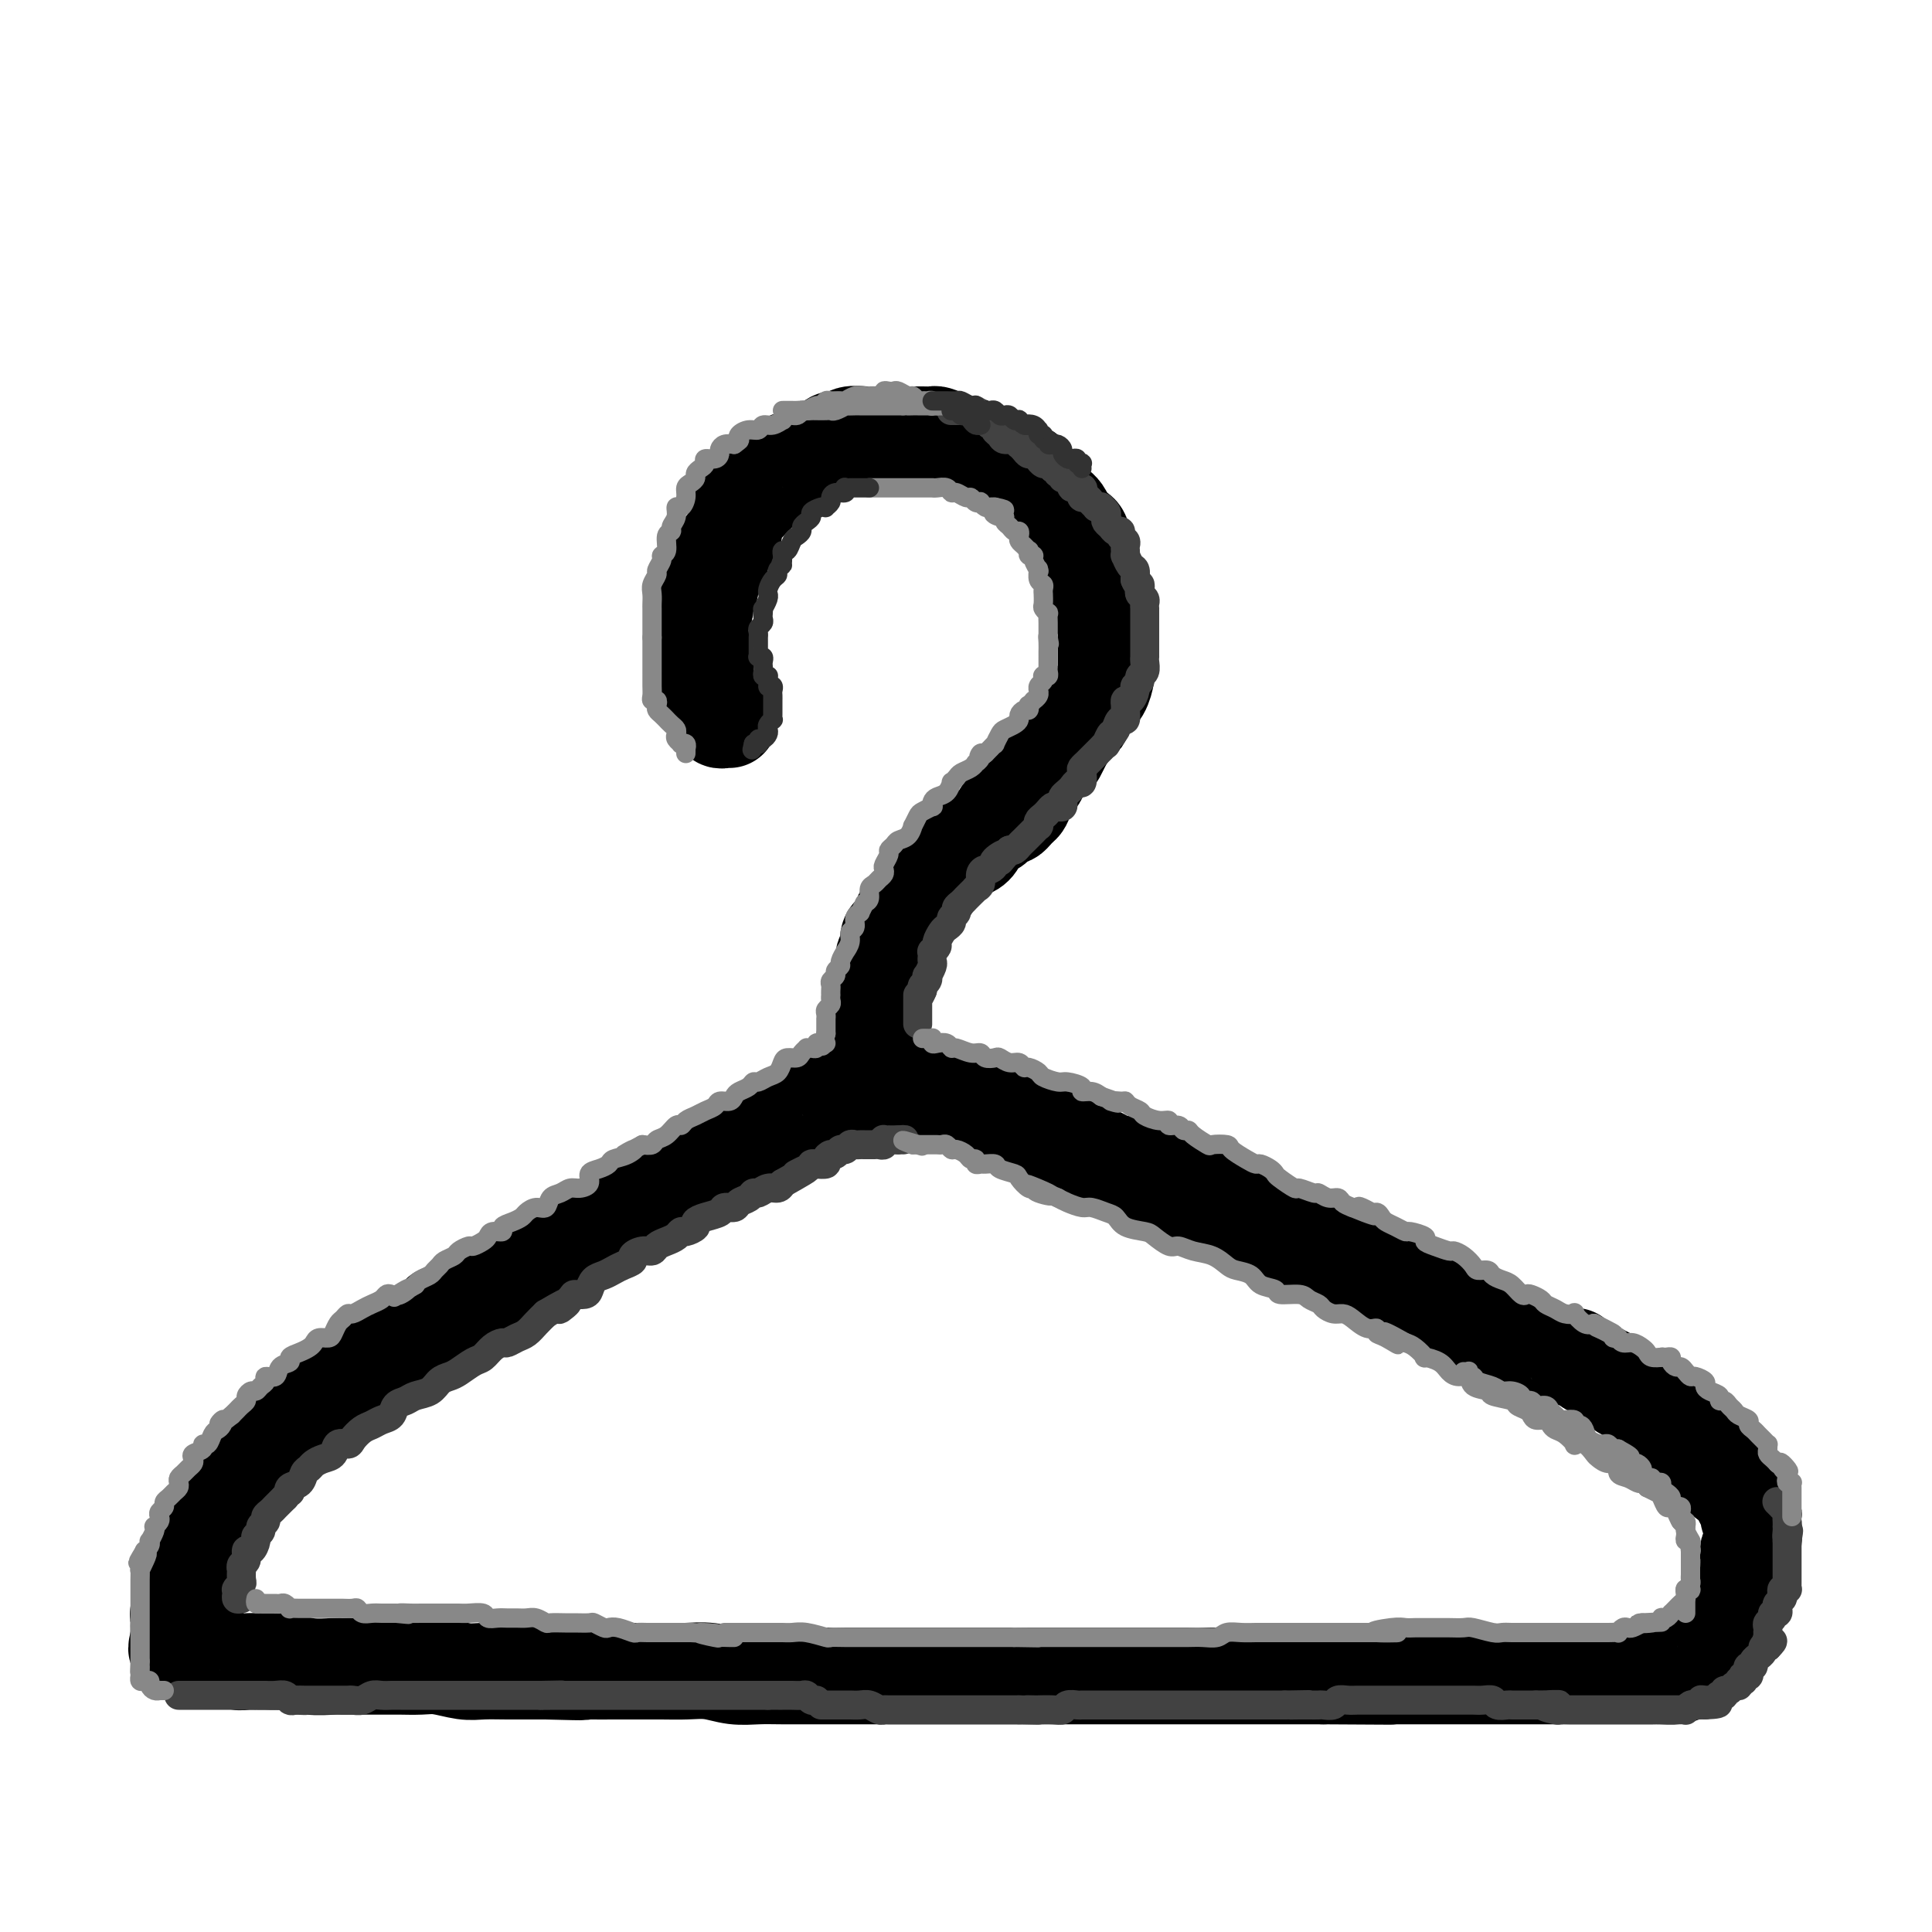 <svg viewBox='0 0 400 400' version='1.1' xmlns='http://www.w3.org/2000/svg' xmlns:xlink='http://www.w3.org/1999/xlink'><g fill='none' stroke='rgb(0,0,0)' stroke-width='20' stroke-linecap='round' stroke-linejoin='round'><path d='M151,149c-0.453,0.009 -0.906,0.017 -1,0c-0.094,-0.017 0.172,-0.060 0,0c-0.172,0.060 -0.782,0.222 -1,0c-0.218,-0.222 -0.045,-0.829 0,-1c0.045,-0.171 -0.040,0.094 0,0c0.040,-0.094 0.203,-0.546 0,-1c-0.203,-0.454 -0.771,-0.908 -1,-1c-0.229,-0.092 -0.118,0.180 0,0c0.118,-0.180 0.242,-0.812 0,-1c-0.242,-0.188 -0.850,0.067 -1,0c-0.150,-0.067 0.157,-0.455 0,-1c-0.157,-0.545 -0.778,-1.247 -1,-2c-0.222,-0.753 -0.045,-1.559 0,-2c0.045,-0.441 -0.040,-0.519 0,-1c0.040,-0.481 0.207,-1.366 0,-2c-0.207,-0.634 -0.786,-1.017 -1,-1c-0.214,0.017 -0.061,0.433 0,0c0.061,-0.433 0.031,-1.717 0,-3'/><path d='M145,133c-0.927,-2.686 -0.244,-1.400 0,-1c0.244,0.400 0.050,-0.086 0,-1c-0.050,-0.914 0.043,-2.258 0,-3c-0.043,-0.742 -0.223,-0.884 0,-1c0.223,-0.116 0.847,-0.206 1,-1c0.153,-0.794 -0.166,-2.292 0,-3c0.166,-0.708 0.815,-0.628 1,-1c0.185,-0.372 -0.096,-1.198 0,-2c0.096,-0.802 0.568,-1.579 1,-2c0.432,-0.421 0.824,-0.484 1,-1c0.176,-0.516 0.137,-1.484 0,-2c-0.137,-0.516 -0.373,-0.579 0,-1c0.373,-0.421 1.353,-1.199 2,-2c0.647,-0.801 0.960,-1.624 1,-2c0.040,-0.376 -0.193,-0.304 0,-1c0.193,-0.696 0.812,-2.161 1,-3c0.188,-0.839 -0.055,-1.051 0,-1c0.055,0.051 0.409,0.364 1,0c0.591,-0.364 1.417,-1.406 2,-2c0.583,-0.594 0.921,-0.740 1,-1c0.079,-0.260 -0.100,-0.633 0,-1c0.100,-0.367 0.478,-0.729 1,-1c0.522,-0.271 1.187,-0.450 2,-1c0.813,-0.550 1.775,-1.471 2,-2c0.225,-0.529 -0.288,-0.668 0,-1c0.288,-0.332 1.376,-0.859 2,-1c0.624,-0.141 0.783,0.103 1,0c0.217,-0.103 0.491,-0.553 1,-1c0.509,-0.447 1.252,-0.889 2,-1c0.748,-0.111 1.499,0.111 2,0c0.501,-0.111 0.750,-0.556 1,-1'/><path d='M171,92c2.905,-2.101 1.167,-0.353 1,0c-0.167,0.353 1.236,-0.690 2,-1c0.764,-0.310 0.890,0.113 1,0c0.110,-0.113 0.205,-0.762 1,-1c0.795,-0.238 2.291,-0.064 3,0c0.709,0.064 0.631,0.017 1,0c0.369,-0.017 1.183,-0.005 2,0c0.817,0.005 1.636,0.001 2,0c0.364,-0.001 0.273,-0.000 1,0c0.727,0.000 2.274,-0.001 3,0c0.726,0.001 0.633,0.003 1,0c0.367,-0.003 1.196,-0.011 2,0c0.804,0.011 1.584,0.041 2,0c0.416,-0.041 0.469,-0.151 1,0c0.531,0.151 1.541,0.565 2,1c0.459,0.435 0.369,0.891 1,1c0.631,0.109 1.984,-0.129 3,0c1.016,0.129 1.695,0.626 2,1c0.305,0.374 0.238,0.625 1,1c0.762,0.375 2.355,0.873 3,1c0.645,0.127 0.344,-0.117 1,0c0.656,0.117 2.270,0.595 3,1c0.730,0.405 0.576,0.737 1,1c0.424,0.263 1.427,0.455 2,1c0.573,0.545 0.717,1.441 1,2c0.283,0.559 0.706,0.779 1,1c0.294,0.221 0.460,0.443 1,1c0.540,0.557 1.454,1.448 2,2c0.546,0.552 0.724,0.764 1,1c0.276,0.236 0.650,0.496 1,1c0.350,0.504 0.675,1.252 1,2'/><path d='M221,108c2.095,2.295 1.832,2.033 2,2c0.168,-0.033 0.766,0.163 1,1c0.234,0.837 0.104,2.315 0,3c-0.104,0.685 -0.181,0.578 0,1c0.181,0.422 0.622,1.373 1,2c0.378,0.627 0.694,0.929 1,2c0.306,1.071 0.604,2.910 1,4c0.396,1.090 0.891,1.433 1,2c0.109,0.567 -0.167,1.360 0,2c0.167,0.640 0.777,1.126 1,2c0.223,0.874 0.060,2.136 0,3c-0.060,0.864 -0.015,1.329 0,2c0.015,0.671 0.002,1.548 0,2c-0.002,0.452 0.007,0.478 0,1c-0.007,0.522 -0.029,1.539 0,2c0.029,0.461 0.109,0.365 0,1c-0.109,0.635 -0.406,2.001 -1,3c-0.594,0.999 -1.485,1.632 -2,2c-0.515,0.368 -0.652,0.472 -1,1c-0.348,0.528 -0.905,1.479 -1,2c-0.095,0.521 0.274,0.611 0,1c-0.274,0.389 -1.190,1.077 -2,2c-0.810,0.923 -1.512,2.082 -2,3c-0.488,0.918 -0.761,1.594 -1,2c-0.239,0.406 -0.445,0.540 -1,1c-0.555,0.460 -1.458,1.244 -2,2c-0.542,0.756 -0.723,1.484 -1,2c-0.277,0.516 -0.652,0.819 -1,1c-0.348,0.181 -0.671,0.241 -1,1c-0.329,0.759 -0.666,2.217 -1,3c-0.334,0.783 -0.667,0.892 -1,1'/><path d='M211,167c-3.125,4.239 -1.937,0.837 -2,0c-0.063,-0.837 -1.378,0.893 -2,2c-0.622,1.107 -0.551,1.593 -1,2c-0.449,0.407 -1.420,0.734 -2,1c-0.580,0.266 -0.771,0.469 -1,1c-0.229,0.531 -0.498,1.390 -1,2c-0.502,0.610 -1.238,0.970 -2,1c-0.762,0.030 -1.548,-0.269 -2,0c-0.452,0.269 -0.568,1.105 -1,2c-0.432,0.895 -1.180,1.849 -2,2c-0.820,0.151 -1.712,-0.502 -2,0c-0.288,0.502 0.029,2.158 0,3c-0.029,0.842 -0.403,0.870 -1,1c-0.597,0.130 -1.418,0.364 -2,1c-0.582,0.636 -0.926,1.675 -1,2c-0.074,0.325 0.121,-0.064 0,0c-0.121,0.064 -0.557,0.581 -1,1c-0.443,0.419 -0.893,0.741 -1,1c-0.107,0.259 0.129,0.454 0,1c-0.129,0.546 -0.622,1.442 -1,2c-0.378,0.558 -0.641,0.779 -1,1c-0.359,0.221 -0.813,0.443 -1,1c-0.187,0.557 -0.107,1.448 0,2c0.107,0.552 0.240,0.763 0,1c-0.240,0.237 -0.853,0.500 -1,1c-0.147,0.500 0.171,1.237 0,2c-0.171,0.763 -0.830,1.553 -1,2c-0.170,0.447 0.150,0.553 0,1c-0.150,0.447 -0.771,1.236 -1,2c-0.229,0.764 -0.065,1.504 0,2c0.065,0.496 0.033,0.748 0,1'/><path d='M181,208c-1.619,3.977 -1.166,2.419 -1,2c0.166,-0.419 0.044,0.302 0,1c-0.044,0.698 -0.012,1.372 0,2c0.012,0.628 0.003,1.211 0,2c-0.003,0.789 -0.001,1.784 0,2c0.001,0.216 0.000,-0.346 0,0c-0.000,0.346 -0.000,1.600 0,2c0.000,0.400 0.000,-0.054 0,0c-0.000,0.054 -0.000,0.617 0,1c0.000,0.383 0.000,0.587 0,1c-0.000,0.413 -0.000,1.034 0,1c0.000,-0.034 0.000,-0.724 0,-1c-0.000,-0.276 -0.000,-0.138 0,0'/><path d='M180,220c0.114,0.447 0.228,0.894 0,1c-0.228,0.106 -0.797,-0.129 -1,0c-0.203,0.129 -0.039,0.622 0,1c0.039,0.378 -0.045,0.641 0,1c0.045,0.359 0.220,0.813 0,1c-0.220,0.187 -0.834,0.106 -1,0c-0.166,-0.106 0.116,-0.236 0,0c-0.116,0.236 -0.630,0.838 -1,1c-0.370,0.162 -0.595,-0.115 -1,0c-0.405,0.115 -0.990,0.622 -1,1c-0.010,0.378 0.555,0.626 0,1c-0.555,0.374 -2.231,0.874 -3,1c-0.769,0.126 -0.630,-0.121 -1,0c-0.370,0.121 -1.249,0.610 -2,1c-0.751,0.390 -1.374,0.681 -2,1c-0.626,0.319 -1.255,0.667 -2,1c-0.745,0.333 -1.607,0.653 -2,1c-0.393,0.347 -0.319,0.723 -1,1c-0.681,0.277 -2.119,0.455 -3,1c-0.881,0.545 -1.207,1.459 -2,2c-0.793,0.541 -2.054,0.711 -3,1c-0.946,0.289 -1.576,0.697 -2,1c-0.424,0.303 -0.641,0.501 -1,1c-0.359,0.499 -0.862,1.299 -2,2c-1.138,0.701 -2.913,1.301 -4,2c-1.087,0.699 -1.485,1.496 -2,2c-0.515,0.504 -1.147,0.715 -2,1c-0.853,0.285 -1.926,0.642 -3,1'/><path d='M138,247c-6.309,3.499 -3.580,2.246 -3,2c0.580,-0.246 -0.989,0.516 -2,1c-1.011,0.484 -1.463,0.692 -2,1c-0.537,0.308 -1.157,0.717 -2,1c-0.843,0.283 -1.909,0.441 -3,1c-1.091,0.559 -2.207,1.520 -3,2c-0.793,0.480 -1.263,0.480 -2,1c-0.737,0.520 -1.741,1.560 -3,2c-1.259,0.440 -2.773,0.280 -4,1c-1.227,0.720 -2.166,2.320 -3,3c-0.834,0.680 -1.563,0.442 -3,1c-1.437,0.558 -3.583,1.913 -5,3c-1.417,1.087 -2.104,1.905 -3,2c-0.896,0.095 -2.000,-0.532 -3,0c-1.000,0.532 -1.895,2.222 -3,3c-1.105,0.778 -2.421,0.645 -3,1c-0.579,0.355 -0.423,1.197 -1,2c-0.577,0.803 -1.888,1.566 -3,2c-1.112,0.434 -2.025,0.539 -3,1c-0.975,0.461 -2.012,1.278 -3,2c-0.988,0.722 -1.926,1.349 -3,2c-1.074,0.651 -2.284,1.325 -3,2c-0.716,0.675 -0.940,1.349 -2,2c-1.060,0.651 -2.958,1.278 -4,2c-1.042,0.722 -1.229,1.541 -2,2c-0.771,0.459 -2.125,0.560 -3,1c-0.875,0.440 -1.270,1.220 -2,2c-0.730,0.780 -1.794,1.560 -2,2c-0.206,0.440 0.444,0.542 0,1c-0.444,0.458 -1.984,1.274 -3,2c-1.016,0.726 -1.508,1.363 -2,2'/><path d='M55,299c-6.617,4.987 -2.158,1.956 -1,1c1.158,-0.956 -0.985,0.164 -2,1c-1.015,0.836 -0.903,1.389 -1,2c-0.097,0.611 -0.403,1.281 -1,2c-0.597,0.719 -1.483,1.488 -2,2c-0.517,0.512 -0.663,0.767 -1,1c-0.337,0.233 -0.864,0.442 -1,1c-0.136,0.558 0.117,1.463 0,2c-0.117,0.537 -0.606,0.706 -1,1c-0.394,0.294 -0.693,0.711 -1,1c-0.307,0.289 -0.621,0.449 -1,1c-0.379,0.551 -0.823,1.495 -1,2c-0.177,0.505 -0.086,0.573 0,1c0.086,0.427 0.166,1.214 0,2c-0.166,0.786 -0.579,1.572 -1,2c-0.421,0.428 -0.849,0.500 -1,1c-0.151,0.500 -0.025,1.430 0,2c0.025,0.570 -0.050,0.781 0,1c0.050,0.219 0.225,0.448 0,1c-0.225,0.552 -0.849,1.429 -1,2c-0.151,0.571 0.170,0.835 0,1c-0.170,0.165 -0.830,0.229 -1,1c-0.170,0.771 0.151,2.248 0,3c-0.151,0.752 -0.772,0.779 -1,1c-0.228,0.221 -0.061,0.637 0,1c0.061,0.363 0.016,0.672 0,1c-0.016,0.328 -0.004,0.676 0,1c0.004,0.324 0.001,0.626 0,1c-0.001,0.374 -0.000,0.821 0,1c0.000,0.179 0.000,0.089 0,0'/><path d='M37,339c-0.915,4.049 -0.203,1.672 0,1c0.203,-0.672 -0.104,0.359 0,1c0.104,0.641 0.620,0.890 1,1c0.380,0.110 0.624,0.082 1,0c0.376,-0.082 0.882,-0.218 1,0c0.118,0.218 -0.153,0.789 0,1c0.153,0.211 0.731,0.060 1,0c0.269,-0.060 0.231,-0.030 1,0c0.769,0.030 2.346,0.061 3,0c0.654,-0.061 0.386,-0.212 1,0c0.614,0.212 2.109,0.789 3,1c0.891,0.211 1.178,0.055 2,0c0.822,-0.055 2.178,-0.011 3,0c0.822,0.011 1.110,-0.011 2,0c0.890,0.011 2.383,0.056 3,0c0.617,-0.056 0.358,-0.211 1,0c0.642,0.211 2.185,0.789 4,1c1.815,0.211 3.902,0.057 5,0c1.098,-0.057 1.206,-0.015 2,0c0.794,0.015 2.272,0.003 4,0c1.728,-0.003 3.705,0.003 5,0c1.295,-0.003 1.910,-0.015 3,0c1.090,0.015 2.657,0.057 4,0c1.343,-0.057 2.464,-0.211 4,0c1.536,0.211 3.489,0.789 5,1c1.511,0.211 2.580,0.057 4,0c1.420,-0.057 3.190,-0.015 5,0c1.810,0.015 3.660,0.004 5,0c1.340,-0.004 2.170,-0.002 3,0'/><path d='M113,346c11.147,0.309 7.016,0.083 6,0c-1.016,-0.083 1.084,-0.022 3,0c1.916,0.022 3.649,0.005 5,0c1.351,-0.005 2.320,0.002 4,0c1.680,-0.002 4.069,-0.015 6,0c1.931,0.015 3.403,0.057 5,0c1.597,-0.057 3.320,-0.211 5,0c1.680,0.211 3.317,0.789 5,1c1.683,0.211 3.412,0.057 5,0c1.588,-0.057 3.036,-0.015 5,0c1.964,0.015 4.446,0.004 6,0c1.554,-0.004 2.182,-0.001 4,0c1.818,0.001 4.828,0.000 7,0c2.172,-0.000 3.506,-0.000 5,0c1.494,0.000 3.147,0.000 5,0c1.853,-0.000 3.904,-0.000 6,0c2.096,0.000 4.237,0.000 6,0c1.763,-0.000 3.149,-0.000 5,0c1.851,0.000 4.168,0.000 6,0c1.832,-0.000 3.181,-0.000 5,0c1.819,0.000 4.110,0.000 6,0c1.890,-0.000 3.379,-0.000 5,0c1.621,0.000 3.374,0.000 5,0c1.626,-0.000 3.126,-0.000 5,0c1.874,0.000 4.122,0.000 6,0c1.878,-0.000 3.385,-0.000 5,0c1.615,0.000 3.336,0.000 5,0c1.664,-0.000 3.271,-0.000 5,0c1.729,0.000 3.581,0.000 5,0c1.419,-0.000 2.405,-0.000 4,0c1.595,0.000 3.797,0.000 6,0'/><path d='M274,347c25.593,0.155 9.075,0.041 4,0c-5.075,-0.041 1.294,-0.011 5,0c3.706,0.011 4.748,0.003 6,0c1.252,-0.003 2.712,-0.001 4,0c1.288,0.001 2.403,0.000 4,0c1.597,-0.000 3.677,-0.000 5,0c1.323,0.000 1.889,0.000 3,0c1.111,-0.000 2.765,-0.000 4,0c1.235,0.000 2.049,0.000 3,0c0.951,-0.000 2.040,-0.000 3,0c0.960,0.000 1.793,0.000 3,0c1.207,-0.000 2.790,-0.000 4,0c1.210,0.000 2.046,0.000 3,0c0.954,-0.000 2.024,-0.000 3,0c0.976,0.000 1.858,0.000 3,0c1.142,-0.000 2.546,-0.000 3,0c0.454,0.000 -0.040,0.001 1,0c1.040,-0.001 3.615,-0.002 5,0c1.385,0.002 1.578,0.008 2,0c0.422,-0.008 1.071,-0.030 2,0c0.929,0.030 2.136,0.111 3,0c0.864,-0.111 1.383,-0.415 2,-1c0.617,-0.585 1.332,-1.453 2,-2c0.668,-0.547 1.288,-0.774 2,-1c0.712,-0.226 1.514,-0.450 2,-1c0.486,-0.550 0.655,-1.427 1,-2c0.345,-0.573 0.866,-0.841 1,-1c0.134,-0.159 -0.119,-0.207 0,-1c0.119,-0.793 0.609,-2.329 1,-3c0.391,-0.671 0.683,-0.477 1,-1c0.317,-0.523 0.658,-1.761 1,-3'/><path d='M360,331c0.939,-2.125 0.788,-1.939 1,-2c0.212,-0.061 0.788,-0.369 1,-1c0.212,-0.631 0.061,-1.586 0,-2c-0.061,-0.414 -0.031,-0.286 0,-1c0.031,-0.714 0.062,-2.271 0,-3c-0.062,-0.729 -0.217,-0.632 0,-1c0.217,-0.368 0.805,-1.202 1,-2c0.195,-0.798 -0.004,-1.561 0,-2c0.004,-0.439 0.209,-0.554 0,-1c-0.209,-0.446 -0.833,-1.223 -1,-2c-0.167,-0.777 0.124,-1.555 0,-2c-0.124,-0.445 -0.662,-0.557 -1,-1c-0.338,-0.443 -0.476,-1.217 -1,-2c-0.524,-0.783 -1.435,-1.574 -2,-2c-0.565,-0.426 -0.784,-0.486 -1,-1c-0.216,-0.514 -0.428,-1.481 -1,-2c-0.572,-0.519 -1.505,-0.590 -2,-1c-0.495,-0.410 -0.551,-1.161 -1,-2c-0.449,-0.839 -1.289,-1.768 -2,-2c-0.711,-0.232 -1.293,0.233 -2,0c-0.707,-0.233 -1.540,-1.166 -2,-2c-0.460,-0.834 -0.546,-1.571 -1,-2c-0.454,-0.429 -1.277,-0.549 -2,-1c-0.723,-0.451 -1.345,-1.233 -2,-2c-0.655,-0.767 -1.344,-1.519 -2,-2c-0.656,-0.481 -1.278,-0.692 -2,-1c-0.722,-0.308 -1.544,-0.712 -2,-1c-0.456,-0.288 -0.545,-0.459 -1,-1c-0.455,-0.541 -1.276,-1.453 -2,-2c-0.724,-0.547 -1.350,-0.728 -2,-1c-0.650,-0.272 -1.325,-0.636 -2,-1'/><path d='M329,283c-3.999,-2.941 -2.997,-2.293 -3,-2c-0.003,0.293 -1.011,0.232 -2,0c-0.989,-0.232 -1.960,-0.636 -3,-1c-1.040,-0.364 -2.150,-0.688 -3,-1c-0.850,-0.312 -1.439,-0.612 -2,-1c-0.561,-0.388 -1.094,-0.863 -2,-1c-0.906,-0.137 -2.186,0.065 -3,0c-0.814,-0.065 -1.162,-0.398 -2,-1c-0.838,-0.602 -2.168,-1.474 -3,-2c-0.832,-0.526 -1.168,-0.705 -2,-1c-0.832,-0.295 -2.162,-0.704 -3,-1c-0.838,-0.296 -1.186,-0.477 -2,-1c-0.814,-0.523 -2.094,-1.387 -3,-2c-0.906,-0.613 -1.436,-0.977 -2,-1c-0.564,-0.023 -1.160,0.293 -2,0c-0.840,-0.293 -1.922,-1.196 -3,-2c-1.078,-0.804 -2.151,-1.511 -3,-2c-0.849,-0.489 -1.473,-0.762 -2,-1c-0.527,-0.238 -0.956,-0.440 -2,-1c-1.044,-0.560 -2.701,-1.477 -4,-2c-1.299,-0.523 -2.239,-0.652 -3,-1c-0.761,-0.348 -1.345,-0.916 -2,-1c-0.655,-0.084 -1.383,0.314 -2,0c-0.617,-0.314 -1.124,-1.341 -2,-2c-0.876,-0.659 -2.121,-0.950 -3,-1c-0.879,-0.050 -1.390,0.141 -2,0c-0.610,-0.141 -1.318,-0.615 -2,-1c-0.682,-0.385 -1.337,-0.680 -2,-1c-0.663,-0.320 -1.332,-0.663 -2,-1c-0.668,-0.337 -1.334,-0.668 -2,-1c-0.666,-0.332 -1.333,-0.666 -2,-1'/><path d='M254,250c-11.713,-5.056 -3.495,-1.196 -1,0c2.495,1.196 -0.731,-0.271 -2,-1c-1.269,-0.729 -0.580,-0.720 -1,-1c-0.420,-0.280 -1.951,-0.848 -3,-1c-1.049,-0.152 -1.618,0.114 -2,0c-0.382,-0.114 -0.577,-0.608 -1,-1c-0.423,-0.392 -1.073,-0.683 -2,-1c-0.927,-0.317 -2.130,-0.658 -3,-1c-0.870,-0.342 -1.406,-0.683 -2,-1c-0.594,-0.317 -1.246,-0.610 -2,-1c-0.754,-0.390 -1.612,-0.878 -2,-1c-0.388,-0.122 -0.308,0.121 -1,0c-0.692,-0.121 -2.158,-0.606 -3,-1c-0.842,-0.394 -1.060,-0.697 -2,-1c-0.940,-0.303 -2.601,-0.606 -3,-1c-0.399,-0.394 0.466,-0.879 0,-1c-0.466,-0.121 -2.261,0.121 -3,0c-0.739,-0.121 -0.422,-0.606 -1,-1c-0.578,-0.394 -2.052,-0.697 -3,-1c-0.948,-0.303 -1.370,-0.607 -2,-1c-0.630,-0.393 -1.468,-0.875 -2,-1c-0.532,-0.125 -0.758,0.107 -1,0c-0.242,-0.107 -0.501,-0.553 -1,-1c-0.499,-0.447 -1.237,-0.894 -2,-1c-0.763,-0.106 -1.551,0.129 -2,0c-0.449,-0.129 -0.558,-0.623 -1,-1c-0.442,-0.377 -1.218,-0.637 -2,-1c-0.782,-0.363 -1.570,-0.829 -2,-1c-0.430,-0.171 -0.500,-0.046 -1,0c-0.500,0.046 -1.428,0.013 -2,0c-0.572,-0.013 -0.786,-0.007 -1,0'/><path d='M198,228c-8.780,-3.399 -2.731,-0.897 -1,0c1.731,0.897 -0.856,0.187 -2,0c-1.144,-0.187 -0.847,0.147 -1,0c-0.153,-0.147 -0.758,-0.775 -1,-1c-0.242,-0.225 -0.120,-0.046 0,0c0.120,0.046 0.239,-0.040 0,0c-0.239,0.040 -0.838,0.208 -1,0c-0.162,-0.208 0.111,-0.792 0,-1c-0.111,-0.208 -0.607,-0.042 -1,0c-0.393,0.042 -0.683,-0.041 -1,0c-0.317,0.041 -0.662,0.207 -1,0c-0.338,-0.207 -0.669,-0.788 -1,-1c-0.331,-0.212 -0.662,-0.056 -1,0c-0.338,0.056 -0.683,0.011 -1,0c-0.317,-0.011 -0.606,0.011 -1,0c-0.394,-0.011 -0.893,-0.056 -1,0c-0.107,0.056 0.179,0.211 0,0c-0.179,-0.211 -0.822,-0.789 -1,-1c-0.178,-0.211 0.111,-0.057 0,0c-0.111,0.057 -0.621,0.015 -1,0c-0.379,-0.015 -0.626,-0.004 -1,0c-0.374,0.004 -0.874,0.001 -1,0c-0.126,-0.001 0.121,-0.000 0,0c-0.121,0.000 -0.610,0.000 -1,0c-0.390,-0.000 -0.682,-0.000 -1,0c-0.318,0.000 -0.662,0.000 -1,0c-0.338,-0.000 -0.669,-0.000 -1,0'/><path d='M176,224c-3.667,-0.667 -1.833,-0.333 0,0'/></g>
<g fill='none' stroke='rgb(66,66,66)' stroke-width='6' stroke-linecap='round' stroke-linejoin='round'><path d='M37,351c0.334,-0.000 0.668,-0.000 1,0c0.332,0.000 0.661,0.000 1,0c0.339,-0.000 0.686,-0.000 1,0c0.314,0.000 0.595,0.000 1,0c0.405,-0.000 0.935,-0.000 1,0c0.065,0.000 -0.333,0.000 0,0c0.333,-0.000 1.398,-0.000 2,0c0.602,0.000 0.742,0.000 1,0c0.258,-0.000 0.634,-0.000 1,0c0.366,0.000 0.724,0.000 1,0c0.276,-0.000 0.472,-0.000 1,0c0.528,0.000 1.389,0.000 2,0c0.611,-0.000 0.971,-0.000 1,0c0.029,0.000 -0.274,0.000 0,0c0.274,-0.000 1.124,-0.001 2,0c0.876,0.001 1.779,0.004 2,0c0.221,-0.004 -0.239,-0.015 0,0c0.239,0.015 1.177,0.056 2,0c0.823,-0.056 1.529,-0.207 2,0c0.471,0.207 0.706,0.774 1,1c0.294,0.226 0.647,0.113 1,0'/><path d='M61,352c3.888,0.155 1.609,0.041 1,0c-0.609,-0.041 0.453,-0.011 1,0c0.547,0.011 0.579,0.003 1,0c0.421,-0.003 1.230,-0.001 2,0c0.770,0.001 1.501,-0.000 2,0c0.499,0.000 0.767,0.001 1,0c0.233,-0.001 0.433,-0.004 1,0c0.567,0.004 1.503,0.015 2,0c0.497,-0.015 0.557,-0.057 1,0c0.443,0.057 1.271,0.211 2,0c0.729,-0.211 1.359,-0.789 2,-1c0.641,-0.211 1.293,-0.057 2,0c0.707,0.057 1.469,0.015 2,0c0.531,-0.015 0.833,-0.004 1,0c0.167,0.004 0.201,0.001 1,0c0.799,-0.001 2.364,-0.000 3,0c0.636,0.000 0.345,0.000 1,0c0.655,-0.000 2.258,-0.000 3,0c0.742,0.000 0.622,0.000 1,0c0.378,-0.000 1.252,-0.000 2,0c0.748,0.000 1.369,0.000 2,0c0.631,-0.000 1.271,-0.000 2,0c0.729,0.000 1.546,0.000 2,0c0.454,-0.000 0.545,-0.000 1,0c0.455,0.000 1.273,0.000 2,0c0.727,-0.000 1.364,-0.000 2,0c0.636,0.000 1.270,0.000 2,0c0.730,-0.000 1.557,-0.000 2,0c0.443,0.000 0.504,0.000 1,0c0.496,-0.000 1.427,-0.000 2,0c0.573,0.000 0.786,0.000 1,0'/><path d='M112,351c8.021,-0.155 2.573,-0.041 1,0c-1.573,0.041 0.731,0.011 2,0c1.269,-0.011 1.505,-0.003 2,0c0.495,0.003 1.250,0.001 2,0c0.750,-0.001 1.496,-0.000 2,0c0.504,0.000 0.768,0.000 1,0c0.232,-0.000 0.433,-0.000 1,0c0.567,0.000 1.501,0.000 2,0c0.499,-0.000 0.563,-0.000 1,0c0.437,0.000 1.247,0.000 2,0c0.753,-0.000 1.448,-0.000 2,0c0.552,0.000 0.959,0.000 1,0c0.041,-0.000 -0.285,-0.000 0,0c0.285,0.000 1.181,0.000 2,0c0.819,-0.000 1.562,-0.000 2,0c0.438,0.000 0.570,0.000 1,0c0.430,-0.000 1.157,-0.000 2,0c0.843,0.000 1.801,0.000 2,0c0.199,-0.000 -0.362,-0.000 0,0c0.362,0.000 1.645,0.000 2,0c0.355,-0.000 -0.218,-0.000 0,0c0.218,0.000 1.228,0.000 2,0c0.772,0.000 1.307,-0.000 2,0c0.693,0.000 1.546,0.000 2,0c0.454,0.000 0.511,-0.000 1,0c0.489,0.000 1.412,0.000 2,0c0.588,0.000 0.843,-0.000 1,0c0.157,0.000 0.217,0.000 1,0c0.783,0.000 2.288,-0.000 3,0c0.712,0.000 0.632,0.000 1,0c0.368,0.000 1.184,0.000 2,0'/><path d='M159,351c7.975,-0.000 4.413,-0.001 3,0c-1.413,0.001 -0.677,0.004 0,0c0.677,-0.004 1.295,-0.015 2,0c0.705,0.015 1.495,0.057 2,0c0.505,-0.057 0.723,-0.211 1,0c0.277,0.211 0.613,0.788 1,1c0.387,0.212 0.825,0.061 1,0c0.175,-0.061 0.088,-0.030 0,0'/><path d='M170,353c0.449,0.000 0.898,0.000 1,0c0.102,-0.000 -0.142,-0.000 0,0c0.142,0.000 0.671,0.000 1,0c0.329,-0.000 0.458,-0.001 1,0c0.542,0.001 1.497,0.004 2,0c0.503,-0.004 0.555,-0.015 1,0c0.445,0.015 1.283,0.057 2,0c0.717,-0.057 1.312,-0.211 2,0c0.688,0.211 1.470,0.789 2,1c0.530,0.211 0.808,0.057 1,0c0.192,-0.057 0.297,-0.015 1,0c0.703,0.015 2.004,0.004 3,0c0.996,-0.004 1.685,-0.001 2,0c0.315,0.001 0.255,0.000 1,0c0.745,-0.000 2.297,-0.000 3,0c0.703,0.000 0.559,0.000 1,0c0.441,-0.000 1.466,-0.000 2,0c0.534,0.000 0.577,0.000 1,0c0.423,-0.000 1.226,-0.000 2,0c0.774,0.000 1.520,0.000 2,0c0.480,-0.000 0.694,-0.000 1,0c0.306,0.000 0.704,0.000 1,0c0.296,-0.000 0.492,-0.000 1,0c0.508,0.000 1.329,0.000 2,0c0.671,-0.000 1.192,-0.000 2,0c0.808,0.000 1.904,0.000 3,0'/><path d='M211,354c6.740,0.155 3.091,0.043 2,0c-1.091,-0.043 0.375,-0.015 1,0c0.625,0.015 0.409,0.018 1,0c0.591,-0.018 1.989,-0.057 3,0c1.011,0.057 1.634,0.212 2,0c0.366,-0.212 0.473,-0.789 1,-1c0.527,-0.211 1.473,-0.057 2,0c0.527,0.057 0.636,0.015 1,0c0.364,-0.015 0.982,-0.004 2,0c1.018,0.004 2.436,0.001 3,0c0.564,-0.001 0.272,-0.000 1,0c0.728,0.000 2.474,0.000 3,0c0.526,-0.000 -0.167,-0.000 0,0c0.167,0.000 1.196,0.000 2,0c0.804,-0.000 1.384,-0.000 2,0c0.616,0.000 1.267,0.000 2,0c0.733,-0.000 1.547,-0.000 2,0c0.453,0.000 0.545,0.000 1,0c0.455,-0.000 1.273,-0.000 2,0c0.727,0.000 1.363,0.000 2,0c0.637,-0.000 1.274,-0.000 2,0c0.726,0.000 1.540,0.000 2,0c0.460,-0.000 0.565,-0.000 1,0c0.435,0.000 1.200,0.000 2,0c0.800,-0.000 1.637,-0.000 2,0c0.363,0.000 0.254,0.000 1,0c0.746,-0.000 2.349,-0.000 3,0c0.651,0.000 0.350,0.000 1,0c0.650,-0.000 2.252,0.000 3,0c0.748,0.000 0.642,0.000 1,0c0.358,0.000 1.179,0.000 2,0'/><path d='M266,353c8.925,-0.155 3.738,-0.042 2,0c-1.738,0.042 -0.028,0.012 1,0c1.028,-0.012 1.374,-0.007 2,0c0.626,0.007 1.533,0.016 2,0c0.467,-0.016 0.495,-0.057 1,0c0.505,0.057 1.486,0.211 2,0c0.514,-0.211 0.561,-0.789 1,-1c0.439,-0.211 1.268,-0.057 2,0c0.732,0.057 1.365,0.015 2,0c0.635,-0.015 1.271,-0.004 2,0c0.729,0.004 1.549,0.001 2,0c0.451,-0.001 0.532,-0.000 1,0c0.468,0.000 1.324,0.000 2,0c0.676,-0.000 1.172,-0.000 2,0c0.828,0.000 1.987,0.000 3,0c1.013,-0.000 1.880,0.000 2,0c0.120,-0.000 -0.507,-0.000 0,0c0.507,0.000 2.149,0.000 3,0c0.851,-0.000 0.910,-0.000 1,0c0.090,0.000 0.212,0.000 1,0c0.788,-0.000 2.243,-0.001 3,0c0.757,0.001 0.818,0.004 1,0c0.182,-0.004 0.487,-0.015 1,0c0.513,0.015 1.236,0.057 2,0c0.764,-0.057 1.569,-0.211 2,0c0.431,0.211 0.486,0.789 1,1c0.514,0.211 1.486,0.057 2,0c0.514,-0.057 0.571,-0.015 1,0c0.429,0.015 1.231,0.004 2,0c0.769,-0.004 1.505,-0.001 2,0c0.495,0.001 0.747,0.001 1,0'/><path d='M318,353c8.384,-0.061 3.345,-0.212 2,0c-1.345,0.212 1.006,0.789 2,1c0.994,0.211 0.633,0.057 1,0c0.367,-0.057 1.464,-0.015 2,0c0.536,0.015 0.511,0.004 1,0c0.489,-0.004 1.492,-0.001 2,0c0.508,0.001 0.522,0.000 1,0c0.478,-0.000 1.419,-0.000 2,0c0.581,0.000 0.802,0.000 1,0c0.198,-0.000 0.371,-0.000 1,0c0.629,0.000 1.712,0.000 2,0c0.288,-0.000 -0.221,-0.000 0,0c0.221,0.000 1.171,0.000 2,0c0.829,-0.000 1.536,0.000 2,0c0.464,-0.000 0.684,-0.000 1,0c0.316,0.000 0.728,0.000 1,0c0.272,-0.000 0.402,-0.000 1,0c0.598,0.000 1.662,0.000 2,0c0.338,-0.000 -0.050,-0.000 0,0c0.050,0.000 0.538,0.000 1,0c0.462,-0.000 0.898,-0.000 1,0c0.102,0.000 -0.131,0.001 0,0c0.131,-0.001 0.627,-0.004 1,0c0.373,0.004 0.625,0.015 1,0c0.375,-0.015 0.874,-0.057 1,0c0.126,0.057 -0.121,0.211 0,0c0.121,-0.211 0.610,-0.789 1,-1c0.390,-0.211 0.682,-0.057 1,0c0.318,0.057 0.662,0.016 1,0c0.338,-0.016 0.669,-0.008 1,0'/><path d='M353,353c5.428,-0.228 1.496,-0.797 0,-1c-1.496,-0.203 -0.558,-0.040 0,0c0.558,0.040 0.737,-0.042 1,0c0.263,0.042 0.610,0.209 1,0c0.390,-0.209 0.822,-0.792 1,-1c0.178,-0.208 0.103,-0.041 0,0c-0.103,0.041 -0.235,-0.046 0,0c0.235,0.046 0.838,0.224 1,0c0.162,-0.224 -0.115,-0.849 0,-1c0.115,-0.151 0.623,0.171 1,0c0.377,-0.171 0.623,-0.834 1,-1c0.377,-0.166 0.885,0.166 1,0c0.115,-0.166 -0.162,-0.828 0,-1c0.162,-0.172 0.762,0.147 1,0c0.238,-0.147 0.115,-0.761 0,-1c-0.115,-0.239 -0.223,-0.102 0,0c0.223,0.102 0.777,0.168 1,0c0.223,-0.168 0.116,-0.571 0,-1c-0.116,-0.429 -0.243,-0.885 0,-1c0.243,-0.115 0.854,0.110 1,0c0.146,-0.110 -0.172,-0.555 0,-1c0.172,-0.445 0.833,-0.890 1,-1c0.167,-0.110 -0.162,0.115 0,0c0.162,-0.115 0.813,-0.569 1,-1c0.187,-0.431 -0.089,-0.837 0,-1c0.089,-0.163 0.545,-0.081 1,0'/><path d='M366,341c2.011,-2.023 0.539,-1.082 0,-1c-0.539,0.082 -0.144,-0.695 0,-1c0.144,-0.305 0.039,-0.137 0,0c-0.039,0.137 -0.012,0.244 0,0c0.012,-0.244 0.007,-0.839 0,-1c-0.007,-0.161 -0.017,0.110 0,0c0.017,-0.110 0.061,-0.603 0,-1c-0.061,-0.397 -0.226,-0.698 0,-1c0.226,-0.302 0.844,-0.606 1,-1c0.156,-0.394 -0.151,-0.879 0,-1c0.151,-0.121 0.759,0.123 1,0c0.241,-0.123 0.116,-0.611 0,-1c-0.116,-0.389 -0.224,-0.679 0,-1c0.224,-0.321 0.778,-0.674 1,-1c0.222,-0.326 0.112,-0.626 0,-1c-0.112,-0.374 -0.226,-0.821 0,-1c0.226,-0.179 0.793,-0.089 1,0c0.207,0.089 0.056,0.178 0,0c-0.056,-0.178 -0.015,-0.621 0,-1c0.015,-0.379 0.004,-0.693 0,-1c-0.004,-0.307 -0.001,-0.607 0,-1c0.001,-0.393 0.000,-0.879 0,-1c-0.000,-0.121 -0.000,0.121 0,0c0.000,-0.121 0.000,-0.606 0,-1c-0.000,-0.394 -0.000,-0.697 0,-1c0.000,-0.303 0.000,-0.607 0,-1c-0.000,-0.393 -0.000,-0.876 0,-1c0.000,-0.124 0.000,0.111 0,0c-0.000,-0.111 -0.000,-0.568 0,-1c0.000,-0.432 0.000,-0.838 0,-1c-0.000,-0.162 -0.000,-0.081 0,0'/><path d='M370,319c0.619,-3.586 0.166,-1.552 0,-1c-0.166,0.552 -0.045,-0.377 0,-1c0.045,-0.623 0.013,-0.940 0,-1c-0.013,-0.060 -0.008,0.138 0,0c0.008,-0.138 0.017,-0.610 0,-1c-0.017,-0.390 -0.061,-0.697 0,-1c0.061,-0.303 0.226,-0.603 0,-1c-0.226,-0.397 -0.844,-0.890 -1,-1c-0.156,-0.110 0.150,0.163 0,0c-0.150,-0.163 -0.757,-0.761 -1,-1c-0.243,-0.239 -0.121,-0.120 0,0'/><path d='M197,85c-0.089,0.000 -0.179,0.000 0,0c0.179,-0.000 0.626,-0.000 1,0c0.374,0.000 0.675,0.000 1,0c0.325,-0.000 0.675,-0.001 1,0c0.325,0.001 0.627,0.003 1,0c0.373,-0.003 0.817,-0.011 1,0c0.183,0.011 0.105,0.040 0,0c-0.105,-0.040 -0.236,-0.150 0,0c0.236,0.150 0.838,0.561 1,1c0.162,0.439 -0.115,0.905 0,1c0.115,0.095 0.623,-0.182 1,0c0.377,0.182 0.625,0.823 1,1c0.375,0.177 0.877,-0.111 1,0c0.123,0.111 -0.135,0.622 0,1c0.135,0.378 0.662,0.622 1,1c0.338,0.378 0.486,0.888 1,1c0.514,0.112 1.395,-0.176 2,0c0.605,0.176 0.935,0.817 1,1c0.065,0.183 -0.136,-0.090 0,0c0.136,0.090 0.610,0.545 1,1c0.390,0.455 0.696,0.910 1,1c0.304,0.090 0.606,-0.187 1,0c0.394,0.187 0.879,0.837 1,1c0.121,0.163 -0.122,-0.163 0,0c0.122,0.163 0.610,0.813 1,1c0.390,0.187 0.683,-0.089 1,0c0.317,0.089 0.659,0.545 1,1'/><path d='M218,97c3.411,2.100 1.440,1.350 1,1c-0.440,-0.350 0.651,-0.300 1,0c0.349,0.300 -0.042,0.850 0,1c0.042,0.150 0.519,-0.101 1,0c0.481,0.101 0.965,0.553 1,1c0.035,0.447 -0.380,0.890 0,1c0.380,0.110 1.555,-0.111 2,0c0.445,0.111 0.162,0.555 0,1c-0.162,0.445 -0.202,0.890 0,1c0.202,0.110 0.647,-0.114 1,0c0.353,0.114 0.615,0.566 1,1c0.385,0.434 0.891,0.851 1,1c0.109,0.149 -0.181,0.029 0,0c0.181,-0.029 0.832,0.034 1,0c0.168,-0.034 -0.148,-0.164 0,0c0.148,0.164 0.760,0.622 1,1c0.240,0.378 0.107,0.675 0,1c-0.107,0.325 -0.187,0.679 0,1c0.187,0.321 0.642,0.611 1,1c0.358,0.389 0.618,0.877 1,1c0.382,0.123 0.887,-0.121 1,0c0.113,0.121 -0.166,0.606 0,1c0.166,0.394 0.777,0.698 1,1c0.223,0.302 0.059,0.601 0,1c-0.059,0.399 -0.013,0.899 0,1c0.013,0.101 -0.007,-0.195 0,0c0.007,0.195 0.041,0.881 0,1c-0.041,0.119 -0.155,-0.329 0,0c0.155,0.329 0.580,1.435 1,2c0.420,0.565 0.834,0.590 1,1c0.166,0.410 0.083,1.205 0,2'/><path d='M235,120c0.532,1.416 0.860,0.957 1,1c0.140,0.043 0.090,0.590 0,1c-0.090,0.410 -0.220,0.683 0,1c0.220,0.317 0.791,0.676 1,1c0.209,0.324 0.056,0.611 0,1c-0.056,0.389 -0.015,0.878 0,1c0.015,0.122 0.004,-0.123 0,0c-0.004,0.123 -0.001,0.615 0,1c0.001,0.385 0.000,0.662 0,1c-0.000,0.338 -0.000,0.739 0,1c0.000,0.261 0.000,0.384 0,1c-0.000,0.616 0.000,1.724 0,2c-0.000,0.276 -0.000,-0.280 0,0c0.000,0.280 0.000,1.395 0,2c-0.000,0.605 -0.000,0.700 0,1c0.000,0.300 0.001,0.805 0,1c-0.001,0.195 -0.004,0.080 0,0c0.004,-0.080 0.016,-0.124 0,0c-0.016,0.124 -0.061,0.415 0,1c0.061,0.585 0.227,1.465 0,2c-0.227,0.535 -0.848,0.726 -1,1c-0.152,0.274 0.166,0.633 0,1c-0.166,0.367 -0.815,0.743 -1,1c-0.185,0.257 0.094,0.396 0,1c-0.094,0.604 -0.560,1.672 -1,2c-0.440,0.328 -0.853,-0.085 -1,0c-0.147,0.085 -0.028,0.669 0,1c0.028,0.331 -0.034,0.408 0,1c0.034,0.592 0.163,1.698 0,2c-0.163,0.302 -0.618,-0.199 -1,0c-0.382,0.199 -0.691,1.100 -1,2'/><path d='M231,151c-1.091,1.958 -0.817,0.853 -1,1c-0.183,0.147 -0.822,1.545 -1,2c-0.178,0.455 0.106,-0.032 0,0c-0.106,0.032 -0.602,0.582 -1,1c-0.398,0.418 -0.699,0.704 -1,1c-0.301,0.296 -0.603,0.603 -1,1c-0.397,0.397 -0.890,0.885 -1,1c-0.110,0.115 0.164,-0.142 0,0c-0.164,0.142 -0.765,0.682 -1,1c-0.235,0.318 -0.104,0.414 0,1c0.104,0.586 0.182,1.663 0,2c-0.182,0.337 -0.623,-0.065 -1,0c-0.377,0.065 -0.689,0.595 -1,1c-0.311,0.405 -0.622,0.683 -1,1c-0.378,0.317 -0.822,0.673 -1,1c-0.178,0.327 -0.089,0.627 0,1c0.089,0.373 0.179,0.821 0,1c-0.179,0.179 -0.626,0.089 -1,0c-0.374,-0.089 -0.675,-0.178 -1,0c-0.325,0.178 -0.675,0.621 -1,1c-0.325,0.379 -0.626,0.693 -1,1c-0.374,0.307 -0.822,0.608 -1,1c-0.178,0.392 -0.085,0.875 0,1c0.085,0.125 0.163,-0.107 0,0c-0.163,0.107 -0.569,0.553 -1,1c-0.431,0.447 -0.889,0.894 -1,1c-0.111,0.106 0.125,-0.129 0,0c-0.125,0.129 -0.611,0.622 -1,1c-0.389,0.378 -0.682,0.640 -1,1c-0.318,0.360 -0.662,0.817 -1,1c-0.338,0.183 -0.669,0.091 -1,0'/><path d='M209,176c-3.505,4.045 -1.268,1.658 -1,1c0.268,-0.658 -1.435,0.414 -2,1c-0.565,0.586 0.007,0.685 0,1c-0.007,0.315 -0.594,0.845 -1,1c-0.406,0.155 -0.630,-0.064 -1,0c-0.370,0.064 -0.887,0.413 -1,1c-0.113,0.587 0.177,1.414 0,2c-0.177,0.586 -0.821,0.930 -1,1c-0.179,0.070 0.106,-0.136 0,0c-0.106,0.136 -0.602,0.614 -1,1c-0.398,0.386 -0.699,0.681 -1,1c-0.301,0.319 -0.602,0.663 -1,1c-0.398,0.337 -0.894,0.668 -1,1c-0.106,0.332 0.179,0.665 0,1c-0.179,0.335 -0.823,0.671 -1,1c-0.177,0.329 0.111,0.651 0,1c-0.111,0.349 -0.622,0.724 -1,1c-0.378,0.276 -0.623,0.451 -1,1c-0.377,0.549 -0.886,1.470 -1,2c-0.114,0.530 0.165,0.667 0,1c-0.165,0.333 -0.775,0.861 -1,1c-0.225,0.139 -0.064,-0.113 0,0c0.064,0.113 0.031,0.590 0,1c-0.031,0.410 -0.060,0.754 0,1c0.060,0.246 0.208,0.395 0,1c-0.208,0.605 -0.774,1.668 -1,2c-0.226,0.332 -0.112,-0.066 0,0c0.112,0.066 0.222,0.595 0,1c-0.222,0.405 -0.778,0.687 -1,1c-0.222,0.313 -0.111,0.656 0,1'/><path d='M191,205c-0.845,2.100 -0.959,1.350 -1,1c-0.041,-0.350 -0.011,-0.301 0,0c0.011,0.301 0.003,0.854 0,1c-0.003,0.146 -0.001,-0.114 0,0c0.001,0.114 0.000,0.604 0,1c-0.000,0.396 -0.000,0.698 0,1c0.000,0.302 0.000,0.603 0,1c-0.000,0.397 -0.000,0.890 0,1c0.000,0.110 0.000,-0.163 0,0c-0.000,0.163 -0.000,0.761 0,1c0.000,0.239 0.000,0.120 0,0'/><path d='M50,331c-0.423,0.083 -0.846,0.167 -1,0c-0.154,-0.167 -0.037,-0.584 0,-1c0.037,-0.416 -0.004,-0.831 0,-1c0.004,-0.169 0.054,-0.092 0,0c-0.054,0.092 -0.210,0.197 0,0c0.210,-0.197 0.787,-0.697 1,-1c0.213,-0.303 0.061,-0.408 0,-1c-0.061,-0.592 -0.031,-1.669 0,-2c0.031,-0.331 0.064,0.085 0,0c-0.064,-0.085 -0.223,-0.671 0,-1c0.223,-0.329 0.829,-0.403 1,-1c0.171,-0.597 -0.094,-1.718 0,-2c0.094,-0.282 0.546,0.275 1,0c0.454,-0.275 0.910,-1.383 1,-2c0.090,-0.617 -0.187,-0.743 0,-1c0.187,-0.257 0.838,-0.646 1,-1c0.162,-0.354 -0.164,-0.672 0,-1c0.164,-0.328 0.817,-0.665 1,-1c0.183,-0.335 -0.106,-0.667 0,-1c0.106,-0.333 0.606,-0.667 1,-1c0.394,-0.333 0.683,-0.667 1,-1c0.317,-0.333 0.662,-0.667 1,-1c0.338,-0.333 0.669,-0.667 1,-1'/><path d='M59,310c1.493,-1.876 1.226,-1.066 1,-1c-0.226,0.066 -0.412,-0.612 0,-1c0.412,-0.388 1.423,-0.485 2,-1c0.577,-0.515 0.722,-1.446 1,-2c0.278,-0.554 0.689,-0.731 1,-1c0.311,-0.269 0.521,-0.632 1,-1c0.479,-0.368 1.227,-0.742 2,-1c0.773,-0.258 1.572,-0.402 2,-1c0.428,-0.598 0.485,-1.652 1,-2c0.515,-0.348 1.489,0.009 2,0c0.511,-0.009 0.561,-0.382 1,-1c0.439,-0.618 1.269,-1.479 2,-2c0.731,-0.521 1.365,-0.703 2,-1c0.635,-0.297 1.271,-0.710 2,-1c0.729,-0.290 1.550,-0.458 2,-1c0.450,-0.542 0.529,-1.458 1,-2c0.471,-0.542 1.334,-0.709 2,-1c0.666,-0.291 1.136,-0.707 2,-1c0.864,-0.293 2.122,-0.464 3,-1c0.878,-0.536 1.376,-1.438 2,-2c0.624,-0.562 1.374,-0.784 2,-1c0.626,-0.216 1.127,-0.426 2,-1c0.873,-0.574 2.117,-1.512 3,-2c0.883,-0.488 1.405,-0.526 2,-1c0.595,-0.474 1.261,-1.383 2,-2c0.739,-0.617 1.549,-0.942 2,-1c0.451,-0.058 0.544,0.150 1,0c0.456,-0.150 1.277,-0.659 2,-1c0.723,-0.341 1.349,-0.515 2,-1c0.651,-0.485 1.329,-1.281 2,-2c0.671,-0.719 1.336,-1.359 2,-2'/><path d='M113,272c7.219,-4.299 3.766,-1.546 3,-1c-0.766,0.546 1.156,-1.114 2,-2c0.844,-0.886 0.610,-0.997 1,-1c0.390,-0.003 1.403,0.101 2,0c0.597,-0.101 0.778,-0.408 1,-1c0.222,-0.592 0.484,-1.468 1,-2c0.516,-0.532 1.285,-0.720 2,-1c0.715,-0.280 1.374,-0.653 2,-1c0.626,-0.347 1.218,-0.666 2,-1c0.782,-0.334 1.753,-0.681 2,-1c0.247,-0.319 -0.229,-0.610 0,-1c0.229,-0.390 1.164,-0.878 2,-1c0.836,-0.122 1.572,0.121 2,0c0.428,-0.121 0.547,-0.606 1,-1c0.453,-0.394 1.240,-0.697 2,-1c0.760,-0.303 1.495,-0.606 2,-1c0.505,-0.394 0.781,-0.879 1,-1c0.219,-0.121 0.381,0.123 1,0c0.619,-0.123 1.695,-0.611 2,-1c0.305,-0.389 -0.160,-0.678 0,-1c0.160,-0.322 0.945,-0.678 2,-1c1.055,-0.322 2.380,-0.611 3,-1c0.620,-0.389 0.533,-0.879 1,-1c0.467,-0.121 1.486,0.126 2,0c0.514,-0.126 0.522,-0.626 1,-1c0.478,-0.374 1.427,-0.621 2,-1c0.573,-0.379 0.770,-0.889 1,-1c0.230,-0.111 0.495,0.176 1,0c0.505,-0.176 1.251,-0.817 2,-1c0.749,-0.183 1.500,0.090 2,0c0.500,-0.090 0.750,-0.545 1,-1'/><path d='M162,245c8.153,-4.585 4.035,-2.548 3,-2c-1.035,0.548 1.014,-0.392 2,-1c0.986,-0.608 0.908,-0.885 1,-1c0.092,-0.115 0.353,-0.068 1,0c0.647,0.068 1.679,0.158 2,0c0.321,-0.158 -0.069,-0.563 0,-1c0.069,-0.437 0.596,-0.905 1,-1c0.404,-0.095 0.686,0.185 1,0c0.314,-0.185 0.662,-0.834 1,-1c0.338,-0.166 0.668,0.152 1,0c0.332,-0.152 0.666,-0.773 1,-1c0.334,-0.227 0.667,-0.061 1,0c0.333,0.061 0.666,0.016 1,0c0.334,-0.016 0.667,-0.003 1,0c0.333,0.003 0.664,-0.003 1,0c0.336,0.003 0.677,0.015 1,0c0.323,-0.015 0.626,-0.057 1,0c0.374,0.057 0.817,0.211 1,0c0.183,-0.211 0.104,-0.789 0,-1c-0.104,-0.211 -0.235,-0.057 0,0c0.235,0.057 0.836,0.015 1,0c0.164,-0.015 -0.110,-0.004 0,0c0.110,0.004 0.603,0.001 1,0c0.397,-0.001 0.699,-0.001 1,0'/><path d='M186,236c1.778,-0.156 1.222,-0.044 1,0c-0.222,0.044 -0.111,0.022 0,0'/></g>
<g fill='none' stroke='rgb(136,136,136)' stroke-width='4' stroke-linecap='round' stroke-linejoin='round'><path d='M142,156c0.009,-0.453 0.017,-0.905 0,-1c-0.017,-0.095 -0.061,0.168 0,0c0.061,-0.168 0.226,-0.766 0,-1c-0.226,-0.234 -0.845,-0.104 -1,0c-0.155,0.104 0.152,0.183 0,0c-0.152,-0.183 -0.763,-0.627 -1,-1c-0.237,-0.373 -0.101,-0.673 0,-1c0.101,-0.327 0.168,-0.679 0,-1c-0.168,-0.321 -0.571,-0.611 -1,-1c-0.429,-0.389 -0.886,-0.878 -1,-1c-0.114,-0.122 0.114,0.121 0,0c-0.114,-0.121 -0.570,-0.606 -1,-1c-0.430,-0.394 -0.833,-0.696 -1,-1c-0.167,-0.304 -0.097,-0.609 0,-1c0.097,-0.391 0.222,-0.869 0,-1c-0.222,-0.131 -0.792,0.085 -1,0c-0.208,-0.085 -0.056,-0.470 0,-1c0.056,-0.530 0.015,-1.207 0,-2c-0.015,-0.793 -0.004,-1.704 0,-2c0.004,-0.296 0.001,0.024 0,0c-0.001,-0.024 -0.000,-0.391 0,-1c0.000,-0.609 0.000,-1.459 0,-2c-0.000,-0.541 -0.000,-0.774 0,-1c0.000,-0.226 0.000,-0.445 0,-1c-0.000,-0.555 -0.000,-1.444 0,-2c0.000,-0.556 0.000,-0.778 0,-1'/><path d='M135,132c-0.000,-1.891 -0.000,-1.619 0,-2c0.000,-0.381 0.000,-1.414 0,-2c-0.000,-0.586 -0.001,-0.723 0,-1c0.001,-0.277 0.004,-0.694 0,-1c-0.004,-0.306 -0.016,-0.501 0,-1c0.016,-0.499 0.061,-1.303 0,-2c-0.061,-0.697 -0.228,-1.286 0,-2c0.228,-0.714 0.850,-1.551 1,-2c0.150,-0.449 -0.171,-0.509 0,-1c0.171,-0.491 0.834,-1.413 1,-2c0.166,-0.587 -0.167,-0.839 0,-1c0.167,-0.161 0.833,-0.231 1,-1c0.167,-0.769 -0.166,-2.239 0,-3c0.166,-0.761 0.832,-0.815 1,-1c0.168,-0.185 -0.161,-0.500 0,-1c0.161,-0.500 0.813,-1.184 1,-2c0.187,-0.816 -0.091,-1.763 0,-2c0.091,-0.237 0.550,0.235 1,0c0.450,-0.235 0.890,-1.176 1,-2c0.110,-0.824 -0.112,-1.530 0,-2c0.112,-0.470 0.556,-0.703 1,-1c0.444,-0.297 0.888,-0.658 1,-1c0.112,-0.342 -0.107,-0.665 0,-1c0.107,-0.335 0.540,-0.681 1,-1c0.460,-0.319 0.946,-0.610 1,-1c0.054,-0.390 -0.323,-0.879 0,-1c0.323,-0.121 1.346,0.125 2,0c0.654,-0.125 0.938,-0.621 1,-1c0.062,-0.379 -0.099,-0.640 0,-1c0.099,-0.360 0.457,-0.817 1,-1c0.543,-0.183 1.272,-0.091 2,0'/><path d='M152,92c1.334,-0.957 1.169,-0.849 1,-1c-0.169,-0.151 -0.341,-0.561 0,-1c0.341,-0.439 1.195,-0.906 2,-1c0.805,-0.094 1.560,0.186 2,0c0.440,-0.186 0.565,-0.839 1,-1c0.435,-0.161 1.181,0.168 2,0c0.819,-0.168 1.711,-0.833 2,-1c0.289,-0.167 -0.025,0.166 0,0c0.025,-0.166 0.388,-0.829 1,-1c0.612,-0.171 1.472,0.150 2,0c0.528,-0.150 0.722,-0.772 1,-1c0.278,-0.228 0.638,-0.061 1,0c0.362,0.061 0.726,0.017 1,0c0.274,-0.017 0.460,-0.008 1,0c0.540,0.008 1.435,0.016 2,0c0.565,-0.016 0.799,-0.057 1,0c0.201,0.057 0.368,0.211 1,0c0.632,-0.211 1.727,-0.789 2,-1c0.273,-0.211 -0.277,-0.057 0,0c0.277,0.057 1.380,0.015 2,0c0.620,-0.015 0.757,-0.004 1,0c0.243,0.004 0.594,0.001 1,0c0.406,-0.001 0.869,-0.000 1,0c0.131,0.000 -0.071,0.000 0,0c0.071,-0.000 0.414,-0.000 1,0c0.586,0.000 1.414,0.000 2,0c0.586,-0.000 0.931,-0.000 1,0c0.069,0.000 -0.136,0.000 0,0c0.136,-0.000 0.614,-0.000 1,0c0.386,0.000 0.682,0.000 1,0c0.318,-0.000 0.659,-0.000 1,0'/><path d='M187,84c3.114,-0.155 1.398,-0.041 1,0c-0.398,0.041 0.520,0.011 1,0c0.480,-0.011 0.520,-0.003 1,0c0.480,0.003 1.400,0.001 2,0c0.600,-0.001 0.882,-0.000 1,0c0.118,0.000 0.073,0.000 0,0c-0.073,-0.000 -0.173,-0.000 0,0c0.173,0.000 0.620,0.000 1,0c0.380,-0.000 0.693,-0.000 1,0c0.307,0.000 0.608,0.000 1,0c0.392,-0.000 0.876,-0.000 1,0c0.124,0.000 -0.111,0.000 0,0c0.111,-0.000 0.568,-0.000 1,0c0.432,0.000 0.838,0.000 1,0c0.162,-0.000 0.081,-0.000 0,0'/><path d='M162,85c0.333,0.001 0.665,0.001 1,0c0.335,-0.001 0.671,-0.004 1,0c0.329,0.004 0.651,0.016 1,0c0.349,-0.016 0.724,-0.061 1,0c0.276,0.061 0.454,0.227 1,0c0.546,-0.227 1.460,-0.846 2,-1c0.540,-0.154 0.707,0.156 1,0c0.293,-0.156 0.711,-0.778 1,-1c0.289,-0.222 0.448,-0.046 1,0c0.552,0.046 1.496,-0.040 2,0c0.504,0.040 0.568,0.207 1,0c0.432,-0.207 1.234,-0.786 2,-1c0.766,-0.214 1.497,-0.061 2,0c0.503,0.061 0.779,0.030 1,0c0.221,-0.030 0.388,-0.060 1,0c0.612,0.060 1.668,0.211 2,0c0.332,-0.211 -0.062,-0.785 0,-1c0.062,-0.215 0.580,-0.073 1,0c0.420,0.073 0.742,0.076 1,0c0.258,-0.076 0.450,-0.231 1,0c0.550,0.231 1.457,0.847 2,1c0.543,0.153 0.724,-0.156 1,0c0.276,0.156 0.649,0.778 1,1c0.351,0.222 0.682,0.045 1,0c0.318,-0.045 0.625,0.040 1,0c0.375,-0.040 0.819,-0.207 1,0c0.181,0.207 0.100,0.787 0,1c-0.100,0.213 -0.219,0.057 0,0c0.219,-0.057 0.777,-0.016 1,0c0.223,0.016 0.112,0.008 0,0'/><path d='M180,101c-0.092,0.000 -0.183,0.000 0,0c0.183,-0.000 0.642,-0.000 1,0c0.358,0.000 0.617,0.000 1,0c0.383,-0.000 0.890,-0.000 1,0c0.110,0.000 -0.179,0.000 0,0c0.179,-0.000 0.825,-0.000 1,0c0.175,0.000 -0.123,0.000 0,0c0.123,-0.000 0.665,-0.000 1,0c0.335,0.000 0.462,0.000 1,0c0.538,-0.000 1.489,-0.000 2,0c0.511,0.000 0.584,0.000 1,0c0.416,-0.000 1.176,-0.001 2,0c0.824,0.001 1.713,0.004 2,0c0.287,-0.004 -0.026,-0.016 0,0c0.026,0.016 0.392,0.061 1,0c0.608,-0.061 1.458,-0.228 2,0c0.542,0.228 0.775,0.849 1,1c0.225,0.151 0.443,-0.170 1,0c0.557,0.170 1.455,0.829 2,1c0.545,0.171 0.738,-0.147 1,0c0.262,0.147 0.595,0.757 1,1c0.405,0.243 0.883,0.118 1,0c0.117,-0.118 -0.126,-0.228 0,0c0.126,0.228 0.621,0.793 1,1c0.379,0.207 0.640,0.056 1,0c0.360,-0.056 0.817,-0.016 1,0c0.183,0.016 0.091,0.008 0,0'/><path d='M206,105c3.979,0.781 0.926,0.734 0,1c-0.926,0.266 0.277,0.846 1,1c0.723,0.154 0.968,-0.117 1,0c0.032,0.117 -0.149,0.623 0,1c0.149,0.377 0.628,0.626 1,1c0.372,0.374 0.638,0.873 1,1c0.362,0.127 0.819,-0.120 1,0c0.181,0.120 0.087,0.605 0,1c-0.087,0.395 -0.168,0.698 0,1c0.168,0.302 0.585,0.602 1,1c0.415,0.398 0.828,0.893 1,1c0.172,0.107 0.102,-0.174 0,0c-0.102,0.174 -0.238,0.804 0,1c0.238,0.196 0.849,-0.040 1,0c0.151,0.040 -0.157,0.357 0,1c0.157,0.643 0.778,1.611 1,2c0.222,0.389 0.045,0.198 0,0c-0.045,-0.198 0.040,-0.403 0,0c-0.040,0.403 -0.207,1.412 0,2c0.207,0.588 0.788,0.753 1,1c0.212,0.247 0.056,0.577 0,1c-0.056,0.423 -0.011,0.941 0,1c0.011,0.059 -0.011,-0.340 0,0c0.011,0.340 0.056,1.418 0,2c-0.056,0.582 -0.211,0.667 0,1c0.211,0.333 0.789,0.915 1,1c0.211,0.085 0.057,-0.328 0,0c-0.057,0.328 -0.015,1.397 0,2c0.015,0.603 0.004,0.739 0,1c-0.004,0.261 -0.001,0.646 0,1c0.001,0.354 0.001,0.677 0,1'/><path d='M217,132c0.464,2.597 0.124,0.590 0,0c-0.124,-0.590 -0.033,0.237 0,1c0.033,0.763 0.009,1.461 0,2c-0.009,0.539 -0.003,0.918 0,1c0.003,0.082 0.002,-0.132 0,0c-0.002,0.132 -0.004,0.610 0,1c0.004,0.390 0.015,0.692 0,1c-0.015,0.308 -0.056,0.621 0,1c0.056,0.379 0.207,0.822 0,1c-0.207,0.178 -0.773,0.090 -1,0c-0.227,-0.090 -0.114,-0.183 0,0c0.114,0.183 0.228,0.640 0,1c-0.228,0.360 -0.797,0.622 -1,1c-0.203,0.378 -0.039,0.871 0,1c0.039,0.129 -0.046,-0.105 0,0c0.046,0.105 0.222,0.549 0,1c-0.222,0.451 -0.843,0.909 -1,1c-0.157,0.091 0.151,-0.187 0,0c-0.151,0.187 -0.762,0.838 -1,1c-0.238,0.162 -0.102,-0.164 0,0c0.102,0.164 0.169,0.817 0,1c-0.169,0.183 -0.574,-0.105 -1,0c-0.426,0.105 -0.873,0.604 -1,1c-0.127,0.396 0.067,0.688 0,1c-0.067,0.312 -0.395,0.643 -1,1c-0.605,0.357 -1.485,0.740 -2,1c-0.515,0.260 -0.663,0.399 -1,1c-0.337,0.601 -0.864,1.666 -1,2c-0.136,0.334 0.117,-0.064 0,0c-0.117,0.064 -0.605,0.590 -1,1c-0.395,0.410 -0.698,0.705 -1,1'/><path d='M204,156c-1.945,1.813 -1.308,0.345 -1,0c0.308,-0.345 0.286,0.432 0,1c-0.286,0.568 -0.836,0.925 -1,1c-0.164,0.075 0.057,-0.133 0,0c-0.057,0.133 -0.393,0.608 -1,1c-0.607,0.392 -1.485,0.700 -2,1c-0.515,0.300 -0.666,0.591 -1,1c-0.334,0.409 -0.849,0.935 -1,1c-0.151,0.065 0.064,-0.332 0,0c-0.064,0.332 -0.408,1.395 -1,2c-0.592,0.605 -1.433,0.754 -2,1c-0.567,0.246 -0.858,0.589 -1,1c-0.142,0.411 -0.133,0.889 0,1c0.133,0.111 0.390,-0.144 0,0c-0.390,0.144 -1.427,0.686 -2,1c-0.573,0.314 -0.682,0.399 -1,1c-0.318,0.601 -0.844,1.719 -1,2c-0.156,0.281 0.059,-0.275 0,0c-0.059,0.275 -0.393,1.382 -1,2c-0.607,0.618 -1.487,0.747 -2,1c-0.513,0.253 -0.660,0.631 -1,1c-0.340,0.369 -0.875,0.729 -1,1c-0.125,0.271 0.160,0.454 0,1c-0.160,0.546 -0.763,1.456 -1,2c-0.237,0.544 -0.106,0.722 0,1c0.106,0.278 0.187,0.656 0,1c-0.187,0.344 -0.641,0.656 -1,1c-0.359,0.344 -0.622,0.721 -1,1c-0.378,0.279 -0.871,0.460 -1,1c-0.129,0.540 0.106,1.440 0,2c-0.106,0.560 -0.553,0.780 -1,1'/><path d='M179,187c-1.018,2.163 -1.061,2.070 -1,2c0.061,-0.070 0.228,-0.118 0,0c-0.228,0.118 -0.849,0.403 -1,1c-0.151,0.597 0.170,1.505 0,2c-0.170,0.495 -0.829,0.576 -1,1c-0.171,0.424 0.146,1.192 0,2c-0.146,0.808 -0.756,1.655 -1,2c-0.244,0.345 -0.122,0.186 0,0c0.122,-0.186 0.244,-0.401 0,0c-0.244,0.401 -0.854,1.417 -1,2c-0.146,0.583 0.171,0.734 0,1c-0.171,0.266 -0.830,0.648 -1,1c-0.170,0.352 0.151,0.673 0,1c-0.151,0.327 -0.772,0.661 -1,1c-0.228,0.339 -0.061,0.682 0,1c0.061,0.318 0.017,0.610 0,1c-0.017,0.390 -0.008,0.878 0,1c0.008,0.122 0.016,-0.122 0,0c-0.016,0.122 -0.057,0.611 0,1c0.057,0.389 0.211,0.678 0,1c-0.211,0.322 -0.789,0.678 -1,1c-0.211,0.322 -0.057,0.611 0,1c0.057,0.389 0.015,0.878 0,1c-0.015,0.122 -0.004,-0.125 0,0c0.004,0.125 0.001,0.621 0,1c-0.001,0.379 -0.000,0.640 0,1c0.000,0.360 0.000,0.817 0,1c-0.000,0.183 -0.000,0.091 0,0'/><path d='M171,214c-1.333,4.500 -0.667,2.250 0,0'/><path d='M171,216c-0.304,0.030 -0.607,0.061 -1,0c-0.393,-0.061 -0.875,-0.213 -1,0c-0.125,0.213 0.107,0.792 0,1c-0.107,0.208 -0.552,0.046 -1,0c-0.448,-0.046 -0.897,0.026 -1,0c-0.103,-0.026 0.141,-0.149 0,0c-0.141,0.149 -0.667,0.568 -1,1c-0.333,0.432 -0.473,0.875 -1,1c-0.527,0.125 -1.440,-0.068 -2,0c-0.560,0.068 -0.766,0.396 -1,1c-0.234,0.604 -0.495,1.485 -1,2c-0.505,0.515 -1.252,0.663 -2,1c-0.748,0.337 -1.496,0.864 -2,1c-0.504,0.136 -0.764,-0.117 -1,0c-0.236,0.117 -0.448,0.605 -1,1c-0.552,0.395 -1.442,0.697 -2,1c-0.558,0.303 -0.782,0.606 -1,1c-0.218,0.394 -0.428,0.879 -1,1c-0.572,0.121 -1.505,-0.123 -2,0c-0.495,0.123 -0.553,0.612 -1,1c-0.447,0.388 -1.285,0.677 -2,1c-0.715,0.323 -1.308,0.682 -2,1c-0.692,0.318 -1.485,0.596 -2,1c-0.515,0.404 -0.753,0.935 -1,1c-0.247,0.065 -0.503,-0.336 -1,0c-0.497,0.336 -1.236,1.410 -2,2c-0.764,0.590 -1.552,0.697 -2,1c-0.448,0.303 -0.557,0.801 -1,1c-0.443,0.199 -1.222,0.100 -2,0'/><path d='M133,237c-6.317,3.427 -3.110,1.496 -2,1c1.110,-0.496 0.121,0.444 -1,1c-1.121,0.556 -2.376,0.730 -3,1c-0.624,0.270 -0.618,0.637 -1,1c-0.382,0.363 -1.152,0.723 -2,1c-0.848,0.277 -1.774,0.470 -2,1c-0.226,0.530 0.248,1.398 0,2c-0.248,0.602 -1.217,0.940 -2,1c-0.783,0.060 -1.378,-0.156 -2,0c-0.622,0.156 -1.270,0.686 -2,1c-0.730,0.314 -1.543,0.413 -2,1c-0.457,0.587 -0.559,1.663 -1,2c-0.441,0.337 -1.222,-0.065 -2,0c-0.778,0.065 -1.551,0.596 -2,1c-0.449,0.404 -0.572,0.682 -1,1c-0.428,0.318 -1.162,0.677 -2,1c-0.838,0.323 -1.782,0.611 -2,1c-0.218,0.389 0.288,0.879 0,1c-0.288,0.121 -1.371,-0.126 -2,0c-0.629,0.126 -0.802,0.625 -1,1c-0.198,0.375 -0.419,0.625 -1,1c-0.581,0.375 -1.521,0.874 -2,1c-0.479,0.126 -0.495,-0.121 -1,0c-0.505,0.121 -1.497,0.610 -2,1c-0.503,0.390 -0.515,0.682 -1,1c-0.485,0.318 -1.443,0.663 -2,1c-0.557,0.337 -0.713,0.668 -1,1c-0.287,0.332 -0.706,0.666 -1,1c-0.294,0.334 -0.464,0.667 -1,1c-0.536,0.333 -1.439,0.667 -2,1c-0.561,0.333 -0.781,0.667 -1,1'/><path d='M86,266c-7.692,4.653 -3.422,1.786 -2,1c1.422,-0.786 -0.003,0.511 -1,1c-0.997,0.489 -1.565,0.172 -2,0c-0.435,-0.172 -0.736,-0.200 -1,0c-0.264,0.200 -0.490,0.627 -1,1c-0.510,0.373 -1.302,0.692 -2,1c-0.698,0.308 -1.300,0.606 -2,1c-0.700,0.394 -1.497,0.882 -2,1c-0.503,0.118 -0.711,-0.136 -1,0c-0.289,0.136 -0.658,0.663 -1,1c-0.342,0.337 -0.655,0.486 -1,1c-0.345,0.514 -0.722,1.395 -1,2c-0.278,0.605 -0.458,0.936 -1,1c-0.542,0.064 -1.446,-0.138 -2,0c-0.554,0.138 -0.760,0.615 -1,1c-0.240,0.385 -0.516,0.679 -1,1c-0.484,0.321 -1.175,0.668 -2,1c-0.825,0.332 -1.784,0.648 -2,1c-0.216,0.352 0.311,0.738 0,1c-0.311,0.262 -1.459,0.398 -2,1c-0.541,0.602 -0.474,1.668 -1,2c-0.526,0.332 -1.646,-0.069 -2,0c-0.354,0.069 0.059,0.610 0,1c-0.059,0.390 -0.589,0.629 -1,1c-0.411,0.371 -0.701,0.873 -1,1c-0.299,0.127 -0.605,-0.121 -1,0c-0.395,0.121 -0.879,0.610 -1,1c-0.121,0.390 0.122,0.682 0,1c-0.122,0.318 -0.610,0.663 -1,1c-0.390,0.337 -0.683,0.668 -1,1c-0.317,0.332 -0.659,0.666 -1,1'/><path d='M48,293c-3.869,3.119 -2.542,1.418 -2,1c0.542,-0.418 0.299,0.447 0,1c-0.299,0.553 -0.652,0.792 -1,1c-0.348,0.208 -0.689,0.384 -1,1c-0.311,0.616 -0.591,1.671 -1,2c-0.409,0.329 -0.946,-0.066 -1,0c-0.054,0.066 0.375,0.595 0,1c-0.375,0.405 -1.553,0.686 -2,1c-0.447,0.314 -0.162,0.662 0,1c0.162,0.338 0.201,0.668 0,1c-0.201,0.332 -0.641,0.666 -1,1c-0.359,0.334 -0.635,0.667 -1,1c-0.365,0.333 -0.818,0.667 -1,1c-0.182,0.333 -0.091,0.667 0,1c0.091,0.333 0.183,0.667 0,1c-0.183,0.333 -0.641,0.667 -1,1c-0.359,0.333 -0.618,0.667 -1,1c-0.382,0.333 -0.886,0.666 -1,1c-0.114,0.334 0.162,0.668 0,1c-0.162,0.332 -0.762,0.663 -1,1c-0.238,0.337 -0.115,0.680 0,1c0.115,0.320 0.223,0.615 0,1c-0.223,0.385 -0.778,0.859 -1,1c-0.222,0.141 -0.111,-0.050 0,0c0.111,0.050 0.222,0.343 0,1c-0.222,0.657 -0.778,1.679 -1,2c-0.222,0.321 -0.111,-0.058 0,0c0.111,0.058 0.222,0.554 0,1c-0.222,0.446 -0.778,0.842 -1,1c-0.222,0.158 -0.111,0.079 0,0'/><path d='M30,321c-2.801,4.532 -0.803,1.862 0,1c0.803,-0.862 0.411,0.083 0,1c-0.411,0.917 -0.842,1.805 -1,2c-0.158,0.195 -0.042,-0.302 0,0c0.042,0.302 0.011,1.404 0,2c-0.011,0.596 -0.003,0.684 0,1c0.003,0.316 0.001,0.858 0,1c-0.001,0.142 -0.000,-0.117 0,0c0.000,0.117 0.000,0.610 0,1c-0.000,0.390 -0.000,0.678 0,1c0.000,0.322 0.000,0.678 0,1c-0.000,0.322 -0.000,0.611 0,1c0.000,0.389 0.000,0.877 0,1c-0.000,0.123 -0.000,-0.121 0,0c0.000,0.121 0.000,0.606 0,1c-0.000,0.394 -0.000,0.698 0,1c0.000,0.302 0.000,0.602 0,1c-0.000,0.398 -0.000,0.894 0,1c0.000,0.106 0.000,-0.179 0,0c-0.000,0.179 -0.000,0.821 0,1c0.000,0.179 0.000,-0.106 0,0c-0.000,0.106 -0.000,0.602 0,1c0.000,0.398 0.000,0.698 0,1c-0.000,0.302 -0.000,0.607 0,1c0.000,0.393 0.000,0.875 0,1c-0.000,0.125 -0.000,-0.107 0,0c0.000,0.107 0.000,0.554 0,1'/><path d='M29,344c-0.155,3.740 -0.041,1.590 0,1c0.041,-0.590 0.010,0.382 0,1c-0.010,0.618 -0.000,0.884 0,1c0.000,0.116 -0.010,0.083 0,0c0.010,-0.083 0.040,-0.216 0,0c-0.040,0.216 -0.152,0.780 0,1c0.152,0.220 0.567,0.098 1,0c0.433,-0.098 0.886,-0.170 1,0c0.114,0.170 -0.109,0.581 0,1c0.109,0.419 0.551,0.844 1,1c0.449,0.156 0.904,0.042 1,0c0.096,-0.042 -0.166,-0.011 0,0c0.166,0.011 0.762,0.003 1,0c0.238,-0.003 0.119,-0.002 0,0'/><path d='M191,215c0.311,-0.008 0.621,-0.016 1,0c0.379,0.016 0.826,0.056 1,0c0.174,-0.056 0.074,-0.207 0,0c-0.074,0.207 -0.124,0.772 0,1c0.124,0.228 0.421,0.118 1,0c0.579,-0.118 1.440,-0.243 2,0c0.560,0.243 0.817,0.853 1,1c0.183,0.147 0.291,-0.171 1,0c0.709,0.171 2.021,0.829 3,1c0.979,0.171 1.627,-0.146 2,0c0.373,0.146 0.471,0.756 1,1c0.529,0.244 1.490,0.122 2,0c0.510,-0.122 0.569,-0.244 1,0c0.431,0.244 1.233,0.853 2,1c0.767,0.147 1.499,-0.168 2,0c0.501,0.168 0.771,0.820 1,1c0.229,0.180 0.416,-0.110 1,0c0.584,0.110 1.566,0.621 2,1c0.434,0.379 0.321,0.627 1,1c0.679,0.373 2.149,0.870 3,1c0.851,0.130 1.082,-0.106 2,0c0.918,0.106 2.525,0.554 3,1c0.475,0.446 -0.180,0.889 0,1c0.180,0.111 1.194,-0.111 2,0c0.806,0.111 1.403,0.556 2,1'/><path d='M228,227c6.070,2.079 2.744,1.278 2,1c-0.744,-0.278 1.094,-0.033 2,0c0.906,0.033 0.879,-0.145 1,0c0.121,0.145 0.391,0.612 1,1c0.609,0.388 1.559,0.696 2,1c0.441,0.304 0.374,0.602 1,1c0.626,0.398 1.946,0.895 3,1c1.054,0.105 1.841,-0.183 2,0c0.159,0.183 -0.310,0.835 0,1c0.310,0.165 1.401,-0.159 2,0c0.599,0.159 0.708,0.799 1,1c0.292,0.201 0.769,-0.038 1,0c0.231,0.038 0.217,0.352 1,1c0.783,0.648 2.363,1.630 3,2c0.637,0.370 0.332,0.127 1,0c0.668,-0.127 2.311,-0.140 3,0c0.689,0.140 0.426,0.433 1,1c0.574,0.567 1.986,1.409 3,2c1.014,0.591 1.632,0.931 2,1c0.368,0.069 0.488,-0.131 1,0c0.512,0.131 1.416,0.594 2,1c0.584,0.406 0.847,0.754 1,1c0.153,0.246 0.197,0.391 1,1c0.803,0.609 2.364,1.684 3,2c0.636,0.316 0.345,-0.126 1,0c0.655,0.126 2.255,0.821 3,1c0.745,0.179 0.636,-0.159 1,0c0.364,0.159 1.201,0.816 2,1c0.799,0.184 1.561,-0.104 2,0c0.439,0.104 0.554,0.601 1,1c0.446,0.399 1.223,0.699 2,1'/><path d='M280,250c8.466,3.494 3.630,0.729 2,0c-1.630,-0.729 -0.053,0.578 1,1c1.053,0.422 1.582,-0.041 2,0c0.418,0.041 0.726,0.584 1,1c0.274,0.416 0.516,0.703 1,1c0.484,0.297 1.211,0.605 2,1c0.789,0.395 1.642,0.879 2,1c0.358,0.121 0.222,-0.121 1,0c0.778,0.121 2.470,0.606 3,1c0.530,0.394 -0.101,0.696 0,1c0.101,0.304 0.934,0.610 2,1c1.066,0.390 2.364,0.865 3,1c0.636,0.135 0.608,-0.070 1,0c0.392,0.070 1.203,0.414 2,1c0.797,0.586 1.578,1.414 2,2c0.422,0.586 0.483,0.929 1,1c0.517,0.071 1.490,-0.131 2,0c0.510,0.131 0.557,0.596 1,1c0.443,0.404 1.284,0.749 2,1c0.716,0.251 1.309,0.410 2,1c0.691,0.590 1.480,1.611 2,2c0.520,0.389 0.772,0.145 1,0c0.228,-0.145 0.431,-0.193 1,0c0.569,0.193 1.505,0.627 2,1c0.495,0.373 0.548,0.687 1,1c0.452,0.313 1.304,0.627 2,1c0.696,0.373 1.236,0.804 2,1c0.764,0.196 1.751,0.156 2,0c0.249,-0.156 -0.241,-0.426 0,0c0.241,0.426 1.212,1.550 2,2c0.788,0.450 1.394,0.225 2,0'/><path d='M330,274c7.852,3.895 2.482,1.631 1,1c-1.482,-0.631 0.926,0.371 2,1c1.074,0.629 0.815,0.886 1,1c0.185,0.114 0.813,0.086 1,0c0.187,-0.086 -0.066,-0.231 0,0c0.066,0.231 0.450,0.836 1,1c0.550,0.164 1.265,-0.114 2,0c0.735,0.114 1.489,0.619 2,1c0.511,0.381 0.778,0.638 1,1c0.222,0.362 0.400,0.829 1,1c0.600,0.171 1.623,0.046 2,0c0.377,-0.046 0.108,-0.013 0,0c-0.108,0.013 -0.054,0.007 0,0'/><path d='M344,281c0.303,0.022 0.606,0.044 1,0c0.394,-0.044 0.879,-0.153 1,0c0.121,0.153 -0.122,0.567 0,1c0.122,0.433 0.609,0.886 1,1c0.391,0.114 0.687,-0.110 1,0c0.313,0.110 0.644,0.554 1,1c0.356,0.446 0.738,0.893 1,1c0.262,0.107 0.404,-0.126 1,0c0.596,0.126 1.647,0.612 2,1c0.353,0.388 0.006,0.677 0,1c-0.006,0.323 0.327,0.678 1,1c0.673,0.322 1.686,0.611 2,1c0.314,0.389 -0.072,0.878 0,1c0.072,0.122 0.601,-0.122 1,0c0.399,0.122 0.666,0.610 1,1c0.334,0.390 0.733,0.682 1,1c0.267,0.318 0.400,0.663 1,1c0.600,0.337 1.666,0.667 2,1c0.334,0.333 -0.064,0.667 0,1c0.064,0.333 0.592,0.663 1,1c0.408,0.337 0.698,0.682 1,1c0.302,0.318 0.616,0.610 1,1c0.384,0.390 0.838,0.878 1,1c0.162,0.122 0.032,-0.122 0,0c-0.032,0.122 0.033,0.610 0,1c-0.033,0.390 -0.163,0.682 0,1c0.163,0.318 0.618,0.662 1,1c0.382,0.338 0.691,0.669 1,1'/><path d='M368,303c3.955,3.356 1.843,0.745 1,0c-0.843,-0.745 -0.418,0.375 0,1c0.418,0.625 0.830,0.755 1,1c0.170,0.245 0.098,0.604 0,1c-0.098,0.396 -0.222,0.827 0,1c0.222,0.173 0.792,0.088 1,0c0.208,-0.088 0.056,-0.179 0,0c-0.056,0.179 -0.015,0.626 0,1c0.015,0.374 0.004,0.674 0,1c-0.004,0.326 -0.001,0.679 0,1c0.001,0.321 0.000,0.612 0,1c-0.000,0.388 -0.000,0.875 0,1c0.000,0.125 0.000,-0.111 0,0c-0.000,0.111 -0.000,0.568 0,1c0.000,0.432 0.000,0.838 0,1c-0.000,0.162 -0.000,0.081 0,0'/><path d='M53,331c-0.081,0.423 -0.162,0.845 0,1c0.162,0.155 0.568,0.041 1,0c0.432,-0.041 0.889,-0.011 1,0c0.111,0.011 -0.125,0.002 0,0c0.125,-0.002 0.612,0.003 1,0c0.388,-0.003 0.677,-0.015 1,0c0.323,0.015 0.681,0.057 1,0c0.319,-0.057 0.600,-0.211 1,0c0.400,0.211 0.919,0.789 1,1c0.081,0.211 -0.278,0.057 0,0c0.278,-0.057 1.191,-0.015 2,0c0.809,0.015 1.512,0.004 2,0c0.488,-0.004 0.761,-0.001 1,0c0.239,0.001 0.444,0.000 1,0c0.556,-0.000 1.462,0.000 2,0c0.538,-0.000 0.708,-0.001 1,0c0.292,0.001 0.707,0.004 1,0c0.293,-0.004 0.463,-0.015 1,0c0.537,0.015 1.442,0.057 2,0c0.558,-0.057 0.769,-0.211 1,0c0.231,0.211 0.482,0.789 1,1c0.518,0.211 1.304,0.057 2,0c0.696,-0.057 1.303,-0.015 2,0c0.697,0.015 1.485,0.004 2,0c0.515,-0.004 0.758,-0.002 1,0'/><path d='M82,334c4.617,0.464 1.660,0.124 1,0c-0.660,-0.124 0.978,-0.033 2,0c1.022,0.033 1.429,0.009 2,0c0.571,-0.009 1.306,-0.002 2,0c0.694,0.002 1.345,-0.000 2,0c0.655,0.000 1.312,0.004 2,0c0.688,-0.004 1.406,-0.015 2,0c0.594,0.015 1.065,0.057 2,0c0.935,-0.057 2.333,-0.211 3,0c0.667,0.211 0.601,0.789 1,1c0.399,0.211 1.261,0.056 2,0c0.739,-0.056 1.354,-0.011 2,0c0.646,0.011 1.323,-0.011 2,0c0.677,0.011 1.354,0.056 2,0c0.646,-0.056 1.260,-0.211 2,0c0.740,0.211 1.607,0.789 2,1c0.393,0.211 0.314,0.056 1,0c0.686,-0.056 2.138,-0.011 3,0c0.862,0.011 1.133,-0.011 2,0c0.867,0.011 2.328,0.054 3,0c0.672,-0.054 0.555,-0.207 1,0c0.445,0.207 1.452,0.773 2,1c0.548,0.227 0.636,0.113 1,0c0.364,-0.113 1.002,-0.227 2,0c0.998,0.227 2.354,0.793 3,1c0.646,0.207 0.582,0.056 1,0c0.418,-0.056 1.319,-0.015 2,0c0.681,0.015 1.141,0.004 2,0c0.859,-0.004 2.116,-0.001 3,0c0.884,0.001 1.395,0.000 2,0c0.605,-0.000 1.302,-0.000 2,0'/><path d='M143,338c9.716,0.558 3.507,-0.047 2,0c-1.507,0.047 1.687,0.745 3,1c1.313,0.255 0.744,0.068 1,0c0.256,-0.068 1.337,-0.018 2,0c0.663,0.018 0.909,0.005 1,0c0.091,-0.005 0.026,-0.001 0,0c-0.026,0.001 -0.013,0.001 0,0'/><path d='M150,338c0.297,0.000 0.595,0.000 1,0c0.405,-0.000 0.919,-0.000 1,0c0.081,0.000 -0.270,0.000 0,0c0.270,-0.000 1.160,-0.000 2,0c0.840,0.000 1.628,0.000 2,0c0.372,-0.000 0.328,-0.001 1,0c0.672,0.001 2.062,0.004 3,0c0.938,-0.004 1.426,-0.015 2,0c0.574,0.015 1.233,0.057 2,0c0.767,-0.057 1.641,-0.211 3,0c1.359,0.211 3.203,0.789 4,1c0.797,0.211 0.545,0.057 1,0c0.455,-0.057 1.615,-0.015 3,0c1.385,0.015 2.994,0.004 4,0c1.006,-0.004 1.409,-0.001 2,0c0.591,0.001 1.369,0.000 2,0c0.631,-0.000 1.113,-0.000 2,0c0.887,0.000 2.177,0.000 3,0c0.823,-0.000 1.178,-0.000 2,0c0.822,0.000 2.112,0.000 3,0c0.888,-0.000 1.374,-0.000 2,0c0.626,0.000 1.393,0.000 2,0c0.607,-0.000 1.055,-0.000 2,0c0.945,0.000 2.389,0.000 3,0c0.611,-0.000 0.391,-0.000 1,0c0.609,0.000 2.049,0.000 3,0c0.951,-0.000 1.415,-0.000 2,0c0.585,0.000 1.293,0.000 2,0'/><path d='M210,339c9.414,0.155 2.949,0.041 1,0c-1.949,-0.041 0.618,-0.011 2,0c1.382,0.011 1.578,0.003 2,0c0.422,-0.003 1.071,-0.001 2,0c0.929,0.001 2.138,0.000 3,0c0.862,-0.000 1.377,-0.000 2,0c0.623,0.000 1.355,0.000 2,0c0.645,-0.000 1.202,-0.000 2,0c0.798,0.000 1.837,-0.000 3,0c1.163,0.000 2.451,0.000 3,0c0.549,-0.000 0.359,-0.000 1,0c0.641,0.000 2.114,0.000 3,0c0.886,-0.000 1.185,-0.000 2,0c0.815,0.000 2.148,0.001 3,0c0.852,-0.001 1.225,-0.004 2,0c0.775,0.004 1.954,0.015 3,0c1.046,-0.015 1.961,-0.057 3,0c1.039,0.057 2.203,0.211 3,0c0.797,-0.211 1.226,-0.789 2,-1c0.774,-0.211 1.892,-0.057 3,0c1.108,0.057 2.204,0.015 3,0c0.796,-0.015 1.291,-0.004 2,0c0.709,0.004 1.631,0.001 2,0c0.369,-0.001 0.186,-0.000 1,0c0.814,0.000 2.627,0.000 4,0c1.373,-0.000 2.307,-0.000 3,0c0.693,0.000 1.144,0.000 2,0c0.856,-0.000 2.116,-0.000 3,0c0.884,0.000 1.392,0.000 2,0c0.608,-0.000 1.317,-0.000 2,0c0.683,0.000 1.342,0.000 2,0'/><path d='M283,338c11.606,-0.094 4.120,0.171 2,0c-2.120,-0.171 1.127,-0.778 3,-1c1.873,-0.222 2.373,-0.060 3,0c0.627,0.060 1.379,0.016 2,0c0.621,-0.016 1.109,-0.005 2,0c0.891,0.005 2.186,0.005 3,0c0.814,-0.005 1.149,-0.015 2,0c0.851,0.015 2.220,0.057 3,0c0.780,-0.057 0.972,-0.211 2,0c1.028,0.211 2.890,0.789 4,1c1.110,0.211 1.466,0.057 2,0c0.534,-0.057 1.245,-0.015 2,0c0.755,0.015 1.554,0.004 2,0c0.446,-0.004 0.538,-0.001 1,0c0.462,0.001 1.293,0.000 2,0c0.707,-0.000 1.288,-0.000 2,0c0.712,0.000 1.553,0.000 2,0c0.447,-0.000 0.500,-0.000 1,0c0.500,0.000 1.447,0.000 2,0c0.553,-0.000 0.711,-0.000 1,0c0.289,0.000 0.710,0.000 1,0c0.290,-0.000 0.450,-0.000 1,0c0.550,0.000 1.492,0.001 2,0c0.508,-0.001 0.584,-0.004 1,0c0.416,0.004 1.172,0.015 2,0c0.828,-0.015 1.727,-0.056 2,0c0.273,0.056 -0.079,0.208 0,0c0.079,-0.208 0.588,-0.777 1,-1c0.412,-0.223 0.726,-0.098 1,0c0.274,0.098 0.507,0.171 1,0c0.493,-0.171 1.247,-0.585 2,-1'/><path d='M340,336c8.730,-0.325 2.055,-0.139 0,0c-2.055,0.139 0.511,0.229 2,0c1.489,-0.229 1.901,-0.779 2,-1c0.099,-0.221 -0.114,-0.115 0,0c0.114,0.115 0.555,0.238 1,0c0.445,-0.238 0.893,-0.837 1,-1c0.107,-0.163 -0.129,0.111 0,0c0.129,-0.111 0.622,-0.608 1,-1c0.378,-0.392 0.641,-0.680 1,-1c0.359,-0.320 0.814,-0.672 1,-1c0.186,-0.328 0.102,-0.630 0,-1c-0.102,-0.370 -0.224,-0.806 0,-1c0.224,-0.194 0.792,-0.146 1,0c0.208,0.146 0.056,0.391 0,0c-0.056,-0.391 -0.015,-1.418 0,-2c0.015,-0.582 0.004,-0.719 0,-1c-0.004,-0.281 -0.001,-0.705 0,-1c0.001,-0.295 0.001,-0.459 0,-1c-0.001,-0.541 -0.004,-1.458 0,-2c0.004,-0.542 0.016,-0.709 0,-1c-0.016,-0.291 -0.060,-0.707 0,-1c0.060,-0.293 0.223,-0.463 0,-1c-0.223,-0.537 -0.833,-1.440 -1,-2c-0.167,-0.560 0.110,-0.775 0,-1c-0.110,-0.225 -0.607,-0.459 -1,-1c-0.393,-0.541 -0.682,-1.388 -1,-2c-0.318,-0.612 -0.665,-0.990 -1,-1c-0.335,-0.010 -0.657,0.348 -1,0c-0.343,-0.348 -0.708,-1.401 -1,-2c-0.292,-0.599 -0.512,-0.742 -1,-1c-0.488,-0.258 -1.244,-0.629 -2,-1'/><path d='M341,308c-1.427,-1.633 -0.994,-1.216 -1,-1c-0.006,0.216 -0.452,0.230 -1,0c-0.548,-0.230 -1.197,-0.706 -2,-1c-0.803,-0.294 -1.758,-0.406 -2,-1c-0.242,-0.594 0.231,-1.669 0,-2c-0.231,-0.331 -1.166,0.083 -2,0c-0.834,-0.083 -1.567,-0.661 -2,-1c-0.433,-0.339 -0.567,-0.437 -1,-1c-0.433,-0.563 -1.166,-1.590 -2,-2c-0.834,-0.410 -1.768,-0.204 -2,0c-0.232,0.204 0.237,0.404 0,0c-0.237,-0.404 -1.180,-1.414 -2,-2c-0.820,-0.586 -1.515,-0.748 -2,-1c-0.485,-0.252 -0.759,-0.592 -1,-1c-0.241,-0.408 -0.451,-0.883 -1,-1c-0.549,-0.117 -1.439,0.123 -2,0c-0.561,-0.123 -0.792,-0.610 -1,-1c-0.208,-0.390 -0.393,-0.682 -1,-1c-0.607,-0.318 -1.638,-0.661 -2,-1c-0.362,-0.339 -0.057,-0.673 -1,-1c-0.943,-0.327 -3.134,-0.647 -4,-1c-0.866,-0.353 -0.406,-0.738 -1,-1c-0.594,-0.262 -2.240,-0.402 -3,-1c-0.760,-0.598 -0.632,-1.653 -1,-2c-0.368,-0.347 -1.232,0.014 -2,0c-0.768,-0.014 -1.441,-0.403 -2,-1c-0.559,-0.597 -1.003,-1.403 -2,-2c-0.997,-0.597 -2.546,-0.985 -3,-1c-0.454,-0.015 0.185,0.342 0,0c-0.185,-0.342 -1.196,-1.383 -2,-2c-0.804,-0.617 -1.402,-0.808 -2,-1'/><path d='M291,278c-8.101,-4.592 -3.352,-1.071 -2,0c1.352,1.071 -0.691,-0.308 -2,-1c-1.309,-0.692 -1.884,-0.697 -2,-1c-0.116,-0.303 0.226,-0.903 0,-1c-0.226,-0.097 -1.020,0.311 -2,0c-0.980,-0.311 -2.145,-1.340 -3,-2c-0.855,-0.660 -1.398,-0.950 -2,-1c-0.602,-0.050 -1.261,0.140 -2,0c-0.739,-0.140 -1.558,-0.611 -2,-1c-0.442,-0.389 -0.508,-0.696 -1,-1c-0.492,-0.304 -1.410,-0.605 -2,-1c-0.590,-0.395 -0.853,-0.883 -2,-1c-1.147,-0.117 -3.179,0.137 -4,0c-0.821,-0.137 -0.432,-0.666 -1,-1c-0.568,-0.334 -2.094,-0.475 -3,-1c-0.906,-0.525 -1.194,-1.436 -2,-2c-0.806,-0.564 -2.131,-0.782 -3,-1c-0.869,-0.218 -1.281,-0.435 -2,-1c-0.719,-0.565 -1.744,-1.479 -3,-2c-1.256,-0.521 -2.743,-0.651 -4,-1c-1.257,-0.349 -2.284,-0.919 -3,-1c-0.716,-0.081 -1.123,0.325 -2,0c-0.877,-0.325 -2.226,-1.382 -3,-2c-0.774,-0.618 -0.974,-0.796 -2,-1c-1.026,-0.204 -2.879,-0.432 -4,-1c-1.121,-0.568 -1.511,-1.476 -2,-2c-0.489,-0.524 -1.076,-0.665 -2,-1c-0.924,-0.335 -2.186,-0.863 -3,-1c-0.814,-0.137 -1.181,0.117 -2,0c-0.819,-0.117 -2.091,-0.605 -3,-1c-0.909,-0.395 -1.454,-0.698 -2,-1'/><path d='M219,248c-11.484,-4.886 -4.195,-2.101 -2,-1c2.195,1.101 -0.705,0.516 -2,0c-1.295,-0.516 -0.985,-0.964 -1,-1c-0.015,-0.036 -0.356,0.340 -1,0c-0.644,-0.340 -1.591,-1.398 -2,-2c-0.409,-0.602 -0.280,-0.750 -1,-1c-0.720,-0.250 -2.288,-0.602 -3,-1c-0.712,-0.398 -0.568,-0.843 -1,-1c-0.432,-0.157 -1.439,-0.027 -2,0c-0.561,0.027 -0.674,-0.048 -1,0c-0.326,0.048 -0.865,0.219 -1,0c-0.135,-0.219 0.133,-0.828 0,-1c-0.133,-0.172 -0.665,0.094 -1,0c-0.335,-0.094 -0.471,-0.547 -1,-1c-0.529,-0.453 -1.451,-0.906 -2,-1c-0.549,-0.094 -0.725,0.171 -1,0c-0.275,-0.171 -0.648,-0.778 -1,-1c-0.352,-0.222 -0.683,-0.060 -1,0c-0.317,0.060 -0.620,0.016 -1,0c-0.380,-0.016 -0.837,-0.004 -1,0c-0.163,0.004 -0.033,0.001 0,0c0.033,-0.001 -0.032,-0.000 0,0c0.032,0.000 0.163,0.000 0,0c-0.163,-0.000 -0.618,-0.000 -1,0c-0.382,0.000 -0.691,0.000 -1,0c-0.309,-0.000 -0.619,-0.000 -1,0c-0.381,0.000 -0.833,0.000 -1,0c-0.167,-0.000 -0.048,-0.000 0,0c0.048,0.000 0.024,0.000 0,0'/><path d='M189,237c-4.444,-1.711 -0.556,-0.489 1,0c1.556,0.489 0.778,0.244 0,0'/><path d='M303,284c0.415,0.032 0.830,0.064 1,0c0.170,-0.064 0.094,-0.225 0,0c-0.094,0.225 -0.205,0.835 0,1c0.205,0.165 0.726,-0.114 1,0c0.274,0.114 0.302,0.622 1,1c0.698,0.378 2.066,0.627 3,1c0.934,0.373 1.434,0.869 2,1c0.566,0.131 1.197,-0.105 2,0c0.803,0.105 1.777,0.549 2,1c0.223,0.451 -0.305,0.908 0,1c0.305,0.092 1.444,-0.183 2,0c0.556,0.183 0.531,0.823 1,1c0.469,0.177 1.434,-0.110 2,0c0.566,0.110 0.734,0.617 1,1c0.266,0.383 0.631,0.642 1,1c0.369,0.358 0.743,0.813 1,1c0.257,0.187 0.398,0.105 1,0c0.602,-0.105 1.666,-0.232 2,0c0.334,0.232 -0.060,0.822 0,1c0.060,0.178 0.576,-0.058 1,0c0.424,0.058 0.758,0.408 1,1c0.242,0.592 0.394,1.426 1,2c0.606,0.574 1.668,0.890 2,1c0.332,0.110 -0.066,0.016 0,0c0.066,-0.016 0.595,0.047 1,0c0.405,-0.047 0.686,-0.205 1,0c0.314,0.205 0.661,0.773 1,1c0.339,0.227 0.669,0.114 1,0'/><path d='M335,300c4.963,2.714 1.371,1.498 0,1c-1.371,-0.498 -0.522,-0.278 0,0c0.522,0.278 0.718,0.613 1,1c0.282,0.387 0.649,0.824 1,1c0.351,0.176 0.685,0.090 1,0c0.315,-0.090 0.610,-0.183 1,0c0.390,0.183 0.874,0.641 1,1c0.126,0.359 -0.107,0.618 0,1c0.107,0.382 0.555,0.886 1,1c0.445,0.114 0.889,-0.163 1,0c0.111,0.163 -0.111,0.765 0,1c0.111,0.235 0.556,0.105 1,0c0.444,-0.105 0.888,-0.183 1,0c0.112,0.183 -0.110,0.627 0,1c0.110,0.373 0.550,0.675 1,1c0.450,0.325 0.909,0.675 1,1c0.091,0.325 -0.186,0.626 0,1c0.186,0.374 0.835,0.821 1,1c0.165,0.179 -0.153,0.091 0,0c0.153,-0.091 0.777,-0.183 1,0c0.223,0.183 0.046,0.641 0,1c-0.046,0.359 0.040,0.617 0,1c-0.040,0.383 -0.207,0.890 0,1c0.207,0.110 0.788,-0.178 1,0c0.212,0.178 0.056,0.822 0,1c-0.056,0.178 -0.011,-0.111 0,0c0.011,0.111 -0.011,0.621 0,1c0.011,0.379 0.054,0.627 0,1c-0.054,0.373 -0.207,0.870 0,1c0.207,0.130 0.773,-0.106 1,0c0.227,0.106 0.113,0.553 0,1'/><path d='M350,320c0.309,1.477 0.083,1.169 0,1c-0.083,-0.169 -0.022,-0.199 0,0c0.022,0.199 0.006,0.627 0,1c-0.006,0.373 -0.002,0.691 0,1c0.002,0.309 0.000,0.608 0,1c-0.000,0.392 0.001,0.878 0,1c-0.001,0.122 -0.004,-0.121 0,0c0.004,0.121 0.015,0.606 0,1c-0.015,0.394 -0.057,0.697 0,1c0.057,0.303 0.211,0.605 0,1c-0.211,0.395 -0.789,0.883 -1,1c-0.211,0.117 -0.057,-0.137 0,0c0.057,0.137 0.015,0.664 0,1c-0.015,0.336 -0.004,0.482 0,1c0.004,0.518 0.001,1.409 0,2c-0.001,0.591 -0.000,0.883 0,1c0.000,0.117 0.000,0.058 0,0'/></g>
<g fill='none' stroke='rgb(50,50,50)' stroke-width='4' stroke-linecap='round' stroke-linejoin='round'><path d='M180,101c-0.334,0.000 -0.667,0.000 -1,0c-0.333,-0.000 -0.664,-0.001 -1,0c-0.336,0.001 -0.677,0.004 -1,0c-0.323,-0.004 -0.629,-0.016 -1,0c-0.371,0.016 -0.807,0.060 -1,0c-0.193,-0.060 -0.142,-0.224 0,0c0.142,0.224 0.374,0.834 0,1c-0.374,0.166 -1.354,-0.113 -2,0c-0.646,0.113 -0.960,0.618 -1,1c-0.040,0.382 0.192,0.641 0,1c-0.192,0.359 -0.807,0.817 -1,1c-0.193,0.183 0.037,0.090 0,0c-0.037,-0.090 -0.339,-0.179 -1,0c-0.661,0.179 -1.679,0.625 -2,1c-0.321,0.375 0.055,0.678 0,1c-0.055,0.322 -0.539,0.662 -1,1c-0.461,0.338 -0.897,0.673 -1,1c-0.103,0.327 0.126,0.647 0,1c-0.126,0.353 -0.608,0.738 -1,1c-0.392,0.262 -0.693,0.399 -1,1c-0.307,0.601 -0.618,1.666 -1,2c-0.382,0.334 -0.834,-0.064 -1,0c-0.166,0.064 -0.048,0.590 0,1c0.048,0.410 0.024,0.705 0,1'/><path d='M162,116c-0.864,1.727 -0.025,1.044 0,1c0.025,-0.044 -0.764,0.553 -1,1c-0.236,0.447 0.080,0.746 0,1c-0.080,0.254 -0.556,0.462 -1,1c-0.444,0.538 -0.855,1.406 -1,2c-0.145,0.594 -0.025,0.915 0,1c0.025,0.085 -0.046,-0.065 0,0c0.046,0.065 0.208,0.346 0,1c-0.208,0.654 -0.787,1.681 -1,2c-0.213,0.319 -0.061,-0.069 0,0c0.061,0.069 0.030,0.596 0,1c-0.030,0.404 -0.061,0.687 0,1c0.061,0.313 0.212,0.658 0,1c-0.212,0.342 -0.789,0.683 -1,1c-0.211,0.317 -0.057,0.610 0,1c0.057,0.390 0.015,0.878 0,1c-0.015,0.122 -0.004,-0.121 0,0c0.004,0.121 0.001,0.607 0,1c-0.001,0.393 -0.001,0.694 0,1c0.001,0.306 0.004,0.617 0,1c-0.004,0.383 -0.015,0.838 0,1c0.015,0.162 0.057,0.032 0,0c-0.057,-0.032 -0.211,0.033 0,0c0.211,-0.033 0.788,-0.163 1,0c0.212,0.163 0.061,0.618 0,1c-0.061,0.382 -0.030,0.690 0,1c0.030,0.310 0.061,0.622 0,1c-0.061,0.378 -0.212,0.823 0,1c0.212,0.177 0.788,0.086 1,0c0.212,-0.086 0.061,-0.167 0,0c-0.061,0.167 -0.030,0.584 0,1'/><path d='M159,141c0.249,1.632 -0.130,1.212 0,1c0.130,-0.212 0.767,-0.216 1,0c0.233,0.216 0.062,0.650 0,1c-0.062,0.350 -0.017,0.615 0,1c0.017,0.385 0.004,0.891 0,1c-0.004,0.109 -0.001,-0.178 0,0c0.001,0.178 0.000,0.822 0,1c-0.000,0.178 0.001,-0.111 0,0c-0.001,0.111 -0.004,0.621 0,1c0.004,0.379 0.015,0.626 0,1c-0.015,0.374 -0.056,0.873 0,1c0.056,0.127 0.208,-0.120 0,0c-0.208,0.120 -0.778,0.605 -1,1c-0.222,0.395 -0.098,0.698 0,1c0.098,0.302 0.171,0.603 0,1c-0.171,0.397 -0.584,0.891 -1,1c-0.416,0.109 -0.833,-0.167 -1,0c-0.167,0.167 -0.083,0.776 0,1c0.083,0.224 0.167,0.064 0,0c-0.167,-0.064 -0.583,-0.032 -1,0'/><path d='M156,154c-0.500,2.167 -0.250,1.083 0,0'/><path d='M193,83c0.325,-0.001 0.649,-0.001 1,0c0.351,0.001 0.727,0.004 1,0c0.273,-0.004 0.441,-0.015 1,0c0.559,0.015 1.508,0.056 2,0c0.492,-0.056 0.528,-0.207 1,0c0.472,0.207 1.379,0.774 2,1c0.621,0.226 0.954,0.113 1,0c0.046,-0.113 -0.195,-0.226 0,0c0.195,0.226 0.826,0.792 1,1c0.174,0.208 -0.108,0.060 0,0c0.108,-0.060 0.606,-0.030 1,0c0.394,0.030 0.683,0.060 1,0c0.317,-0.060 0.662,-0.208 1,0c0.338,0.208 0.669,0.774 1,1c0.331,0.226 0.662,0.112 1,0c0.338,-0.112 0.682,-0.222 1,0c0.318,0.222 0.611,0.778 1,1c0.389,0.222 0.875,0.112 1,0c0.125,-0.112 -0.111,-0.226 0,0c0.111,0.226 0.568,0.792 1,1c0.432,0.208 0.838,0.060 1,0c0.162,-0.060 0.081,-0.030 0,0'/><path d='M213,88c3.049,0.791 0.672,0.269 0,0c-0.672,-0.269 0.360,-0.283 1,0c0.640,0.283 0.888,0.865 1,1c0.112,0.135 0.087,-0.175 0,0c-0.087,0.175 -0.234,0.835 0,1c0.234,0.165 0.851,-0.166 1,0c0.149,0.166 -0.171,0.829 0,1c0.171,0.171 0.833,-0.151 1,0c0.167,0.151 -0.162,0.776 0,1c0.162,0.224 0.813,0.049 1,0c0.187,-0.049 -0.090,0.029 0,0c0.090,-0.029 0.549,-0.165 1,0c0.451,0.165 0.895,0.632 1,1c0.105,0.368 -0.131,0.638 0,1c0.131,0.362 0.627,0.815 1,1c0.373,0.185 0.622,0.101 1,0c0.378,-0.101 0.886,-0.220 1,0c0.114,0.220 -0.166,0.777 0,1c0.166,0.223 0.776,0.111 1,0c0.224,-0.111 0.060,-0.222 0,0c-0.060,0.222 -0.017,0.778 0,1c0.017,0.222 0.009,0.111 0,0'/><path d='M197,85c0.024,-0.009 0.048,-0.017 0,0c-0.048,0.017 -0.167,0.060 0,0c0.167,-0.060 0.622,-0.223 1,0c0.378,0.223 0.679,0.830 1,1c0.321,0.170 0.660,-0.098 1,0c0.340,0.098 0.679,0.562 1,1c0.321,0.438 0.622,0.849 1,1c0.378,0.151 0.833,0.040 1,0c0.167,-0.040 0.045,-0.011 0,0c-0.045,0.011 -0.013,0.003 0,0c0.013,-0.003 0.006,-0.002 0,0'/></g>
</svg>